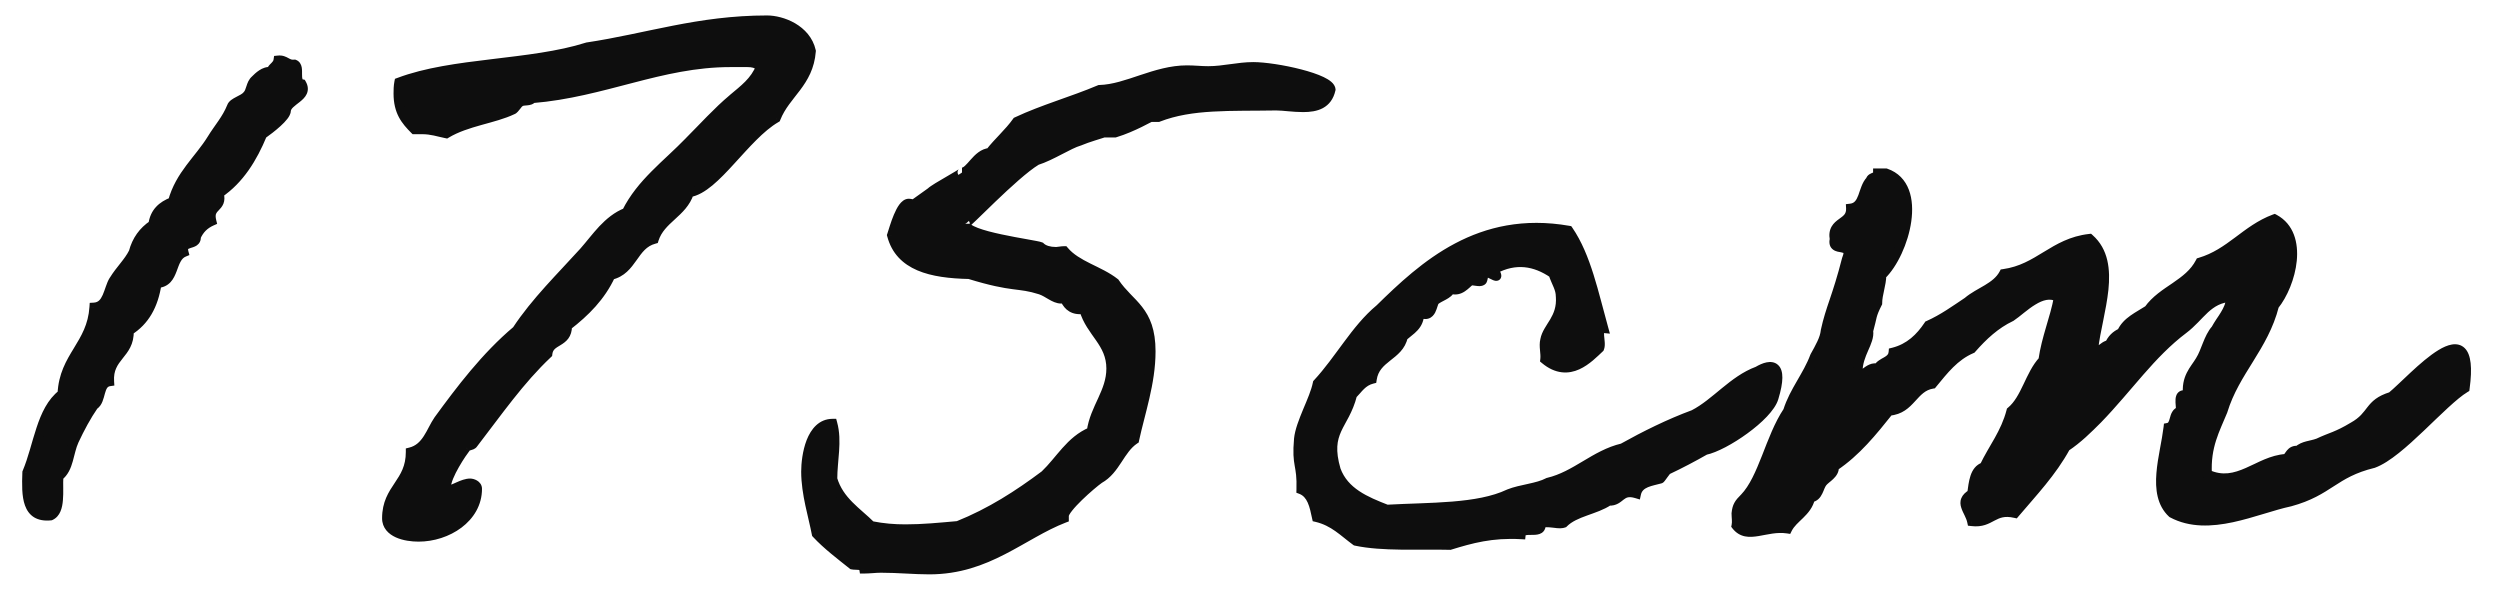 <svg width="55" height="13" viewBox="0 0 55 13" fill="none" xmlns="http://www.w3.org/2000/svg">
<path d="M6.478 1.412C6.316 1.43 6.28 1.304 6.118 1.322C6.1 1.448 5.992 1.466 5.956 1.574C5.812 1.556 5.686 1.682 5.614 1.754C5.506 1.844 5.524 2.006 5.434 2.096C5.344 2.204 5.128 2.24 5.092 2.348C4.984 2.618 4.804 2.816 4.66 3.05C4.372 3.518 3.958 3.842 3.796 4.436C3.562 4.526 3.4 4.67 3.364 4.94C3.148 5.084 3.004 5.282 2.932 5.552C2.824 5.768 2.644 5.93 2.5 6.164C2.374 6.362 2.374 6.74 2.068 6.758C2.014 7.586 1.402 7.838 1.366 8.666C0.898 9.026 0.844 9.8 0.592 10.394C0.574 10.916 0.574 11.402 1.114 11.348C1.348 11.24 1.276 10.808 1.294 10.484C1.528 10.304 1.51 9.962 1.636 9.692C1.762 9.422 1.906 9.152 2.068 8.918C2.248 8.81 2.158 8.432 2.41 8.396C2.374 7.838 2.86 7.802 2.842 7.28C3.184 7.064 3.382 6.722 3.454 6.236C3.868 6.218 3.742 5.678 4.048 5.552C3.976 5.282 4.336 5.426 4.318 5.21C4.39 5.048 4.498 4.94 4.66 4.868C4.57 4.508 4.912 4.598 4.822 4.256C5.272 3.95 5.56 3.482 5.776 2.96C5.956 2.834 6.298 2.564 6.298 2.438C6.316 2.204 6.802 2.132 6.64 1.844C6.46 1.808 6.622 1.466 6.478 1.412ZM16.876 0.44C15.364 0.44 14.23 0.836 12.916 1.034C11.674 1.43 9.964 1.358 8.776 1.808C8.758 1.898 8.758 1.988 8.758 2.06C8.758 2.456 8.92 2.654 9.118 2.852H9.28C9.496 2.852 9.64 2.906 9.82 2.942C10.27 2.672 10.864 2.618 11.278 2.42C11.332 2.402 11.386 2.276 11.458 2.24C11.548 2.204 11.656 2.24 11.71 2.168C13.276 2.042 14.536 1.376 16.066 1.376H16.444C16.552 1.376 16.642 1.394 16.732 1.466C16.606 1.79 16.354 1.97 16.12 2.168C15.778 2.456 15.472 2.798 15.166 3.104C14.662 3.626 14.104 4.022 13.78 4.67C13.366 4.832 13.114 5.228 12.844 5.534C12.34 6.092 11.782 6.632 11.368 7.262C10.684 7.838 10.126 8.576 9.64 9.242C9.478 9.476 9.388 9.854 9.028 9.944C9.028 10.628 8.506 10.736 8.506 11.402C8.506 11.726 8.92 11.816 9.208 11.816C9.838 11.816 10.504 11.402 10.504 10.754C10.504 10.664 10.396 10.628 10.342 10.628C10.18 10.628 9.982 10.772 9.892 10.772C9.856 10.772 9.838 10.754 9.82 10.718C9.82 10.466 10.18 9.944 10.252 9.854C10.27 9.8 10.378 9.818 10.414 9.764C10.954 9.062 11.44 8.36 12.052 7.784C12.088 7.46 12.484 7.568 12.484 7.172C12.88 6.866 13.222 6.524 13.438 6.056C13.924 5.948 13.924 5.39 14.392 5.264C14.536 4.814 15.022 4.688 15.166 4.238C15.742 4.148 16.39 2.996 17.074 2.6C17.29 2.06 17.794 1.826 17.848 1.124C17.74 0.638 17.2 0.44 16.876 0.44ZM27.572 1.466C27.23 1.466 26.924 1.556 26.582 1.556C26.42 1.556 26.276 1.538 26.114 1.538C25.412 1.538 24.8 1.952 24.188 1.97C23.594 2.222 22.946 2.402 22.37 2.672C22.19 2.924 21.956 3.122 21.776 3.356C21.488 3.374 21.344 3.788 21.164 3.788C21.218 3.788 20.57 4.13 20.48 4.22L20.102 4.49C20.084 4.49 20.03 4.472 19.994 4.472C19.814 4.472 19.67 5.012 19.616 5.174C19.796 5.858 20.48 6.02 21.326 6.038C22.316 6.344 22.388 6.218 22.892 6.38C23.054 6.434 23.198 6.578 23.342 6.578C23.36 6.578 23.396 6.578 23.414 6.56C23.468 6.686 23.558 6.812 23.756 6.812H23.846C23.99 7.316 24.44 7.532 24.44 8.108C24.44 8.63 24.08 8.972 24.008 9.494C23.54 9.692 23.324 10.124 22.982 10.448C22.406 10.88 21.794 11.276 21.074 11.564C20.66 11.6 20.3 11.636 19.922 11.636C19.67 11.636 19.436 11.618 19.166 11.564C18.86 11.258 18.464 11.024 18.32 10.538C18.32 10.124 18.428 9.71 18.32 9.314C17.834 9.314 17.726 10.034 17.726 10.376C17.726 10.862 17.888 11.366 17.96 11.744C18.194 11.996 18.482 12.212 18.752 12.428C18.842 12.446 18.986 12.41 19.004 12.518C19.13 12.518 19.256 12.5 19.382 12.5C19.76 12.5 20.12 12.536 20.444 12.536C21.74 12.536 22.478 11.762 23.414 11.402V11.348C23.414 11.186 24.008 10.664 24.188 10.538C24.548 10.34 24.638 9.89 24.962 9.674C25.088 9.08 25.322 8.432 25.322 7.73C25.322 6.812 24.854 6.704 24.53 6.218C24.188 5.948 23.684 5.84 23.414 5.516C23.342 5.516 23.288 5.534 23.234 5.534C23.09 5.534 22.964 5.498 22.892 5.426C22.766 5.372 21.236 5.192 21.236 4.922C21.236 4.976 22.298 3.842 22.802 3.536C23.144 3.428 23.504 3.176 23.756 3.104C23.918 3.032 24.242 2.942 24.278 2.924H24.53C24.944 2.798 25.286 2.582 25.322 2.582H25.484C26.222 2.294 27.068 2.348 28.076 2.33C28.238 2.33 28.454 2.366 28.67 2.366C28.958 2.366 29.21 2.294 29.282 1.97C29.264 1.718 28.058 1.466 27.572 1.466ZM38.666 8.162C38.126 8.36 37.748 8.864 37.262 9.116C36.722 9.314 36.182 9.584 35.696 9.854C35.084 9.998 34.67 10.466 34.058 10.61C33.824 10.736 33.464 10.754 33.194 10.862C32.51 11.186 31.466 11.15 30.512 11.204C30.044 11.024 29.576 10.826 29.396 10.34C29.144 9.476 29.576 9.386 29.756 8.684C29.882 8.558 29.972 8.396 30.188 8.342C30.26 7.856 30.782 7.838 30.872 7.406C31.034 7.262 31.232 7.172 31.232 6.884C31.52 7.028 31.502 6.686 31.574 6.614C31.682 6.524 31.862 6.488 31.916 6.362C32.132 6.434 32.24 6.254 32.348 6.182C32.42 6.164 32.546 6.218 32.6 6.182C32.654 6.164 32.6 5.93 32.78 6.02C32.96 6.11 32.96 6.11 32.87 5.93C33.338 5.678 33.77 5.75 34.166 6.02C34.238 6.236 34.328 6.344 34.328 6.524C34.364 7.01 34.04 7.19 33.986 7.478C33.95 7.622 34.004 7.766 33.986 7.91C34.526 8.36 34.958 7.874 35.192 7.658C35.246 7.532 35.102 7.208 35.282 7.226C35.066 6.452 34.904 5.642 34.508 5.066C32.546 4.724 31.322 5.84 30.35 6.794C29.81 7.244 29.468 7.91 28.982 8.432C28.91 8.792 28.604 9.296 28.568 9.656C28.514 10.268 28.64 10.196 28.622 10.772C28.856 10.862 28.91 11.132 28.964 11.384C29.342 11.474 29.558 11.708 29.828 11.906C30.422 12.032 31.178 11.978 31.898 11.996C32.366 11.852 32.816 11.726 33.464 11.762C33.482 11.582 33.842 11.744 33.896 11.6C33.896 11.402 34.256 11.564 34.4 11.51C34.652 11.258 35.102 11.222 35.39 11.024C35.66 11.042 35.642 10.754 36.002 10.862C36.056 10.61 36.344 10.592 36.524 10.538C36.542 10.538 36.65 10.358 36.686 10.34C36.956 10.214 37.262 10.052 37.514 9.908C37.946 9.818 38.9 9.17 39.026 8.756C39.26 7.982 38.972 7.982 38.666 8.162ZM54.232 8.54C54.484 6.686 53.098 8.324 52.612 8.72C52.09 8.882 52.216 9.134 51.766 9.386C51.406 9.602 51.298 9.602 50.992 9.746C50.848 9.8 50.668 9.8 50.56 9.908C50.38 9.89 50.38 10.034 50.29 10.088C49.678 10.124 49.228 10.736 48.562 10.43C48.526 9.818 48.742 9.44 48.904 9.044C49.174 8.162 49.804 7.64 50.038 6.722C50.416 6.254 50.704 5.174 50.038 4.814C49.408 5.048 49.066 5.57 48.4 5.768C48.148 6.254 47.572 6.38 47.266 6.812C47.05 6.956 46.78 7.064 46.672 7.316C46.546 7.37 46.456 7.46 46.402 7.586C46.294 7.568 46.078 7.874 46.06 7.676C46.15 6.866 46.6 5.804 45.97 5.246C45.178 5.336 44.854 5.912 44.08 6.02C43.918 6.326 43.54 6.416 43.288 6.632C43.018 6.812 42.748 7.01 42.424 7.154C42.244 7.424 42.01 7.658 41.65 7.748C41.632 7.964 41.38 7.946 41.308 8.108C41.11 8.018 40.93 8.396 40.876 8.18C40.876 7.784 41.146 7.532 41.11 7.28C41.2 6.956 41.164 6.956 41.308 6.668C41.308 6.47 41.398 6.254 41.398 6.056C41.902 5.57 42.334 4.094 41.488 3.806H41.308C41.308 3.914 41.164 3.878 41.146 3.968C40.966 4.148 41.02 4.544 40.714 4.58C40.732 4.94 40.282 4.85 40.354 5.264C40.282 5.588 40.786 5.3 40.624 5.696C40.408 6.542 40.264 6.776 40.156 7.28C40.138 7.46 40.03 7.64 39.922 7.838C39.76 8.27 39.472 8.594 39.328 9.044C38.932 9.638 38.788 10.52 38.374 10.952C38.248 11.078 38.212 11.132 38.194 11.294C38.194 11.384 38.212 11.474 38.194 11.564C38.446 11.888 38.842 11.564 39.328 11.636C39.454 11.384 39.76 11.276 39.832 10.952C40.012 10.934 40.012 10.718 40.102 10.61C40.174 10.52 40.372 10.43 40.354 10.268C40.84 9.944 41.2 9.494 41.56 9.044C42.046 9.008 42.082 8.522 42.514 8.45C42.766 8.144 43 7.838 43.378 7.676C43.63 7.388 43.9 7.136 44.242 6.974C44.512 6.794 44.908 6.344 45.286 6.542C45.196 7.028 45.016 7.424 44.944 7.928C44.656 8.234 44.566 8.774 44.242 9.044C44.116 9.53 43.846 9.854 43.648 10.268C43.432 10.34 43.414 10.61 43.378 10.862C43.072 11.042 43.324 11.222 43.378 11.474C43.81 11.528 43.846 11.186 44.332 11.294C44.728 10.826 45.142 10.394 45.448 9.836C45.718 9.656 45.934 9.44 46.15 9.224C46.816 8.54 47.32 7.784 48.04 7.244C48.4 6.974 48.58 6.56 49.084 6.542C49.048 6.848 48.868 7.01 48.742 7.244C48.58 7.424 48.526 7.73 48.4 7.928C48.274 8.144 48.076 8.306 48.13 8.702C47.878 8.612 47.986 8.9 47.968 9.044C47.788 9.08 47.878 9.368 47.698 9.404C47.626 10.016 47.32 10.862 47.788 11.294C48.598 11.726 49.624 11.204 50.38 11.042C51.244 10.808 51.334 10.412 52.216 10.196C52.81 9.98 53.728 8.846 54.232 8.54Z" fill="#0E0E0E"/>
<path d="M6.478 1.412L6.513 1.318L6.491 1.31L6.467 1.313L6.478 1.412ZM6.118 1.322L6.107 1.223L6.03 1.231L6.019 1.308L6.118 1.322ZM5.956 1.574L5.943 1.673L6.025 1.683L6.051 1.606L5.956 1.574ZM5.614 1.754L5.678 1.831L5.685 1.825L5.614 1.754ZM5.434 2.096L5.363 2.025L5.357 2.032L5.434 2.096ZM5.092 2.348L5.185 2.385L5.187 2.38L5.092 2.348ZM4.66 3.05L4.575 2.998L4.575 2.998L4.66 3.05ZM3.796 4.436L3.832 4.529L3.879 4.511L3.892 4.462L3.796 4.436ZM3.364 4.94L3.419 5.023L3.457 4.998L3.463 4.953L3.364 4.94ZM2.932 5.552L3.021 5.597L3.026 5.588L3.028 5.578L2.932 5.552ZM2.5 6.164L2.584 6.218L2.585 6.217L2.5 6.164ZM2.068 6.758L2.062 6.658L1.974 6.663L1.968 6.752L2.068 6.758ZM1.366 8.666L1.427 8.745L1.464 8.717L1.466 8.67L1.366 8.666ZM0.592 10.394L0.5 10.355L0.493 10.372L0.492 10.391L0.592 10.394ZM1.114 11.348L1.124 11.448L1.14 11.446L1.156 11.439L1.114 11.348ZM1.294 10.484L1.233 10.405L1.196 10.433L1.194 10.479L1.294 10.484ZM2.068 8.918L2.016 8.832L1.998 8.843L1.986 8.861L2.068 8.918ZM2.41 8.396L2.424 8.495L2.516 8.482L2.51 8.39L2.41 8.396ZM2.842 7.28L2.788 7.196L2.74 7.226L2.742 7.284L2.842 7.28ZM3.454 6.236L3.449 6.136L3.367 6.14L3.355 6.221L3.454 6.236ZM4.048 5.552L4.086 5.645L4.167 5.611L4.144 5.526L4.048 5.552ZM4.318 5.21L4.226 5.169L4.216 5.193L4.218 5.218L4.318 5.21ZM4.66 4.868L4.7 4.959L4.777 4.925L4.757 4.844L4.66 4.868ZM4.822 4.256L4.766 4.173L4.707 4.213L4.725 4.282L4.822 4.256ZM5.776 2.96L5.718 2.878L5.695 2.895L5.683 2.922L5.776 2.96ZM6.298 2.438L6.198 2.43V2.438H6.298ZM6.64 1.844L6.727 1.795L6.704 1.755L6.659 1.746L6.64 1.844ZM6.467 1.313C6.419 1.318 6.393 1.305 6.346 1.279C6.294 1.251 6.221 1.21 6.107 1.223L6.129 1.421C6.177 1.416 6.203 1.429 6.25 1.455C6.302 1.483 6.375 1.524 6.489 1.511L6.467 1.313ZM6.019 1.308C6.014 1.338 6.002 1.355 5.973 1.384C5.945 1.412 5.888 1.461 5.861 1.542L6.051 1.606C6.06 1.579 6.075 1.565 6.114 1.526C6.152 1.487 6.203 1.432 6.217 1.336L6.019 1.308ZM5.968 1.475C5.863 1.462 5.771 1.502 5.703 1.547C5.635 1.591 5.578 1.648 5.543 1.683L5.685 1.825C5.721 1.788 5.764 1.746 5.813 1.714C5.861 1.682 5.905 1.668 5.943 1.673L5.968 1.475ZM5.55 1.677C5.471 1.743 5.442 1.833 5.422 1.895C5.399 1.966 5.387 2.001 5.363 2.025L5.505 2.167C5.57 2.101 5.595 2.01 5.612 1.956C5.633 1.891 5.649 1.855 5.678 1.831L5.55 1.677ZM5.357 2.032C5.345 2.047 5.325 2.063 5.296 2.08C5.266 2.098 5.234 2.114 5.197 2.133C5.162 2.151 5.122 2.173 5.087 2.199C5.053 2.225 5.015 2.262 4.997 2.316L5.187 2.38C5.187 2.38 5.187 2.38 5.187 2.379C5.187 2.379 5.187 2.379 5.187 2.379C5.188 2.378 5.189 2.376 5.19 2.374C5.194 2.37 5.199 2.365 5.208 2.358C5.227 2.344 5.253 2.329 5.288 2.311C5.321 2.294 5.362 2.274 5.399 2.251C5.437 2.229 5.478 2.199 5.511 2.16L5.357 2.032ZM4.999 2.311C4.949 2.436 4.882 2.546 4.807 2.656C4.734 2.764 4.648 2.878 4.575 2.998L4.745 3.103C4.816 2.988 4.892 2.887 4.972 2.769C5.05 2.654 5.127 2.53 5.185 2.385L4.999 2.311ZM4.575 2.998C4.434 3.227 4.267 3.413 4.1 3.636C3.937 3.854 3.785 4.095 3.699 4.41L3.892 4.462C3.969 4.183 4.104 3.965 4.261 3.756C4.414 3.551 4.598 3.341 4.745 3.103L4.575 2.998ZM3.76 4.343C3.634 4.391 3.52 4.457 3.432 4.553C3.343 4.65 3.285 4.773 3.265 4.927L3.463 4.953C3.478 4.837 3.52 4.753 3.579 4.688C3.64 4.622 3.724 4.571 3.832 4.529L3.76 4.343ZM3.308 4.857C3.072 5.015 2.913 5.233 2.835 5.526L3.028 5.578C3.094 5.331 3.224 5.154 3.419 5.023L3.308 4.857ZM2.842 5.507C2.793 5.605 2.727 5.693 2.651 5.789C2.576 5.884 2.49 5.989 2.415 6.112L2.585 6.217C2.653 6.106 2.73 6.012 2.808 5.913C2.884 5.817 2.962 5.715 3.021 5.597L2.842 5.507ZM2.415 6.11C2.377 6.17 2.35 6.241 2.328 6.305C2.304 6.372 2.285 6.432 2.26 6.488C2.235 6.543 2.21 6.584 2.179 6.612C2.151 6.637 2.116 6.655 2.062 6.658L2.074 6.858C2.173 6.852 2.252 6.816 2.314 6.759C2.374 6.705 2.413 6.636 2.443 6.569C2.472 6.504 2.495 6.431 2.516 6.371C2.539 6.308 2.559 6.257 2.584 6.218L2.415 6.11ZM1.968 6.752C1.943 7.139 1.789 7.39 1.625 7.66C1.46 7.931 1.285 8.22 1.266 8.662L1.466 8.67C1.483 8.284 1.632 8.033 1.795 7.764C1.96 7.494 2.139 7.205 2.168 6.765L1.968 6.752ZM1.305 8.587C1.046 8.786 0.907 9.095 0.803 9.411C0.75 9.569 0.704 9.737 0.657 9.896C0.61 10.057 0.56 10.212 0.5 10.355L0.684 10.433C0.749 10.279 0.801 10.115 0.849 9.952C0.898 9.788 0.942 9.628 0.993 9.474C1.095 9.164 1.218 8.906 1.427 8.745L1.305 8.587ZM0.492 10.391C0.483 10.646 0.476 10.919 0.55 11.121C0.588 11.226 0.65 11.319 0.75 11.381C0.85 11.441 0.974 11.463 1.124 11.448L1.104 11.249C0.983 11.261 0.906 11.241 0.854 11.21C0.803 11.179 0.765 11.128 0.738 11.053C0.68 10.895 0.683 10.664 0.692 10.398L0.492 10.391ZM1.156 11.439C1.328 11.359 1.371 11.167 1.384 11.005C1.392 10.919 1.392 10.827 1.391 10.74C1.39 10.651 1.389 10.567 1.394 10.49L1.194 10.479C1.189 10.563 1.19 10.655 1.191 10.741C1.192 10.829 1.191 10.913 1.185 10.989C1.172 11.151 1.133 11.229 1.072 11.257L1.156 11.439ZM1.355 10.563C1.498 10.453 1.56 10.296 1.601 10.149C1.646 9.994 1.668 9.86 1.726 9.734L1.545 9.65C1.478 9.794 1.446 9.967 1.409 10.094C1.37 10.232 1.323 10.335 1.233 10.405L1.355 10.563ZM1.726 9.734C1.851 9.467 1.992 9.203 2.15 8.975L1.986 8.861C1.819 9.101 1.673 9.377 1.545 9.65L1.726 9.734ZM2.119 9.004C2.191 8.961 2.23 8.894 2.254 8.834C2.278 8.776 2.294 8.707 2.308 8.657C2.324 8.601 2.338 8.562 2.357 8.535C2.372 8.514 2.391 8.5 2.424 8.495L2.396 8.297C2.303 8.31 2.238 8.357 2.194 8.42C2.153 8.477 2.131 8.546 2.116 8.603C2.098 8.666 2.087 8.714 2.069 8.758C2.052 8.8 2.035 8.821 2.016 8.832L2.119 9.004ZM2.51 8.39C2.502 8.266 2.522 8.175 2.556 8.101C2.59 8.023 2.64 7.959 2.697 7.887C2.812 7.743 2.952 7.578 2.942 7.277L2.742 7.284C2.749 7.505 2.656 7.618 2.541 7.762C2.484 7.834 2.419 7.916 2.373 8.019C2.326 8.124 2.3 8.247 2.31 8.403L2.51 8.39ZM2.895 7.365C3.268 7.13 3.478 6.758 3.553 6.251L3.355 6.221C3.286 6.686 3.1 6.999 2.788 7.196L2.895 7.365ZM3.458 6.336C3.587 6.33 3.682 6.282 3.752 6.207C3.817 6.137 3.855 6.048 3.885 5.97C3.917 5.887 3.938 5.818 3.972 5.758C4.003 5.701 4.038 5.664 4.086 5.645L4.01 5.46C3.905 5.503 3.841 5.581 3.796 5.661C3.754 5.738 3.724 5.829 3.698 5.899C3.669 5.975 3.642 6.032 3.605 6.071C3.572 6.107 3.528 6.133 3.449 6.136L3.458 6.336ZM4.144 5.526C4.131 5.476 4.144 5.473 4.139 5.479C4.139 5.479 4.141 5.477 4.151 5.472C4.161 5.467 4.174 5.462 4.193 5.456C4.222 5.447 4.284 5.431 4.33 5.399C4.357 5.38 4.382 5.354 4.399 5.318C4.416 5.282 4.421 5.242 4.417 5.202L4.218 5.218C4.219 5.232 4.217 5.235 4.218 5.234C4.218 5.232 4.219 5.232 4.216 5.235C4.202 5.245 4.182 5.25 4.133 5.265C4.096 5.277 4.03 5.298 3.986 5.351C3.933 5.413 3.929 5.493 3.951 5.578L4.144 5.526ZM4.409 5.251C4.471 5.111 4.561 5.021 4.7 4.959L4.619 4.777C4.435 4.859 4.308 4.985 4.226 5.169L4.409 5.251ZM4.757 4.844C4.738 4.768 4.744 4.728 4.753 4.704C4.763 4.678 4.78 4.658 4.813 4.625C4.842 4.595 4.888 4.549 4.915 4.482C4.943 4.412 4.945 4.331 4.919 4.231L4.725 4.282C4.744 4.353 4.737 4.388 4.729 4.408C4.719 4.432 4.703 4.451 4.669 4.486C4.638 4.518 4.592 4.564 4.566 4.633C4.539 4.705 4.537 4.789 4.563 4.892L4.757 4.844ZM4.878 4.339C5.351 4.017 5.649 3.528 5.868 2.998L5.683 2.922C5.471 3.436 5.192 3.883 4.766 4.173L4.878 4.339ZM5.833 3.042C5.925 2.977 6.06 2.876 6.172 2.773C6.228 2.722 6.281 2.668 6.321 2.616C6.341 2.591 6.359 2.563 6.372 2.536C6.386 2.509 6.398 2.475 6.398 2.438H6.198C6.198 2.433 6.199 2.435 6.193 2.447C6.187 2.459 6.177 2.475 6.163 2.494C6.133 2.532 6.089 2.578 6.037 2.625C5.933 2.72 5.806 2.817 5.718 2.878L5.833 3.042ZM6.398 2.446C6.399 2.423 6.412 2.396 6.451 2.359C6.493 2.319 6.539 2.287 6.599 2.239C6.651 2.197 6.715 2.141 6.748 2.067C6.786 1.983 6.781 1.891 6.727 1.795L6.553 1.893C6.58 1.941 6.574 1.966 6.566 1.984C6.554 2.012 6.525 2.042 6.474 2.083C6.43 2.119 6.362 2.167 6.312 2.215C6.26 2.266 6.205 2.336 6.198 2.43L6.398 2.446ZM6.659 1.746C6.654 1.745 6.655 1.744 6.657 1.746C6.659 1.747 6.657 1.746 6.654 1.738C6.647 1.718 6.645 1.686 6.645 1.635C6.645 1.592 6.647 1.53 6.637 1.478C6.626 1.423 6.596 1.35 6.513 1.318L6.443 1.506C6.431 1.501 6.435 1.491 6.44 1.517C6.446 1.545 6.445 1.581 6.445 1.635C6.445 1.681 6.446 1.745 6.464 1.8C6.473 1.83 6.489 1.862 6.517 1.889C6.545 1.916 6.58 1.934 6.62 1.942L6.659 1.746ZM12.916 1.034L12.901 0.935L12.893 0.936L12.886 0.939L12.916 1.034ZM8.776 1.808L8.741 1.715L8.689 1.734L8.678 1.788L8.776 1.808ZM9.118 2.852L9.047 2.923L9.077 2.952H9.118V2.852ZM9.82 2.942L9.8 3.04L9.838 3.048L9.871 3.028L9.82 2.942ZM11.278 2.42L11.246 2.324L11.235 2.33L11.278 2.42ZM11.458 2.24L11.421 2.147L11.413 2.151L11.458 2.24ZM11.71 2.168L11.702 2.068L11.657 2.072L11.63 2.108L11.71 2.168ZM16.732 1.466L16.825 1.502L16.852 1.434L16.794 1.388L16.732 1.466ZM16.12 2.168L16.184 2.245L16.185 2.244L16.12 2.168ZM15.166 3.104L15.095 3.033L15.094 3.035L15.166 3.104ZM13.78 4.67L13.816 4.763L13.852 4.749L13.87 4.715L13.78 4.67ZM12.844 5.534L12.918 5.601L12.919 5.6L12.844 5.534ZM11.368 7.262L11.432 7.339L11.444 7.329L11.452 7.317L11.368 7.262ZM9.64 9.242L9.559 9.183L9.558 9.185L9.64 9.242ZM9.028 9.944L9.004 9.847L8.928 9.866V9.944H9.028ZM9.82 10.718H9.72V10.742L9.731 10.763L9.82 10.718ZM10.252 9.854L10.33 9.917L10.341 9.903L10.347 9.886L10.252 9.854ZM10.414 9.764L10.335 9.703L10.331 9.709L10.414 9.764ZM12.052 7.784L12.121 7.857L12.147 7.832L12.151 7.795L12.052 7.784ZM12.484 7.172L12.423 7.093L12.384 7.123V7.172H12.484ZM13.438 6.056L13.416 5.958L13.368 5.969L13.347 6.014L13.438 6.056ZM14.392 5.264L14.418 5.361L14.471 5.346L14.487 5.295L14.392 5.264ZM15.166 4.238L15.151 4.139L15.09 4.149L15.071 4.208L15.166 4.238ZM17.074 2.6L17.124 2.687L17.154 2.669L17.167 2.637L17.074 2.6ZM17.848 1.124L17.948 1.132L17.949 1.117L17.946 1.102L17.848 1.124ZM16.876 0.34C16.111 0.34 15.443 0.44 14.803 0.565C14.16 0.69 13.556 0.837 12.901 0.935L12.931 1.133C13.59 1.034 14.21 0.884 14.841 0.761C15.475 0.638 16.129 0.54 16.876 0.54V0.34ZM12.886 0.939C12.276 1.133 11.549 1.213 10.814 1.302C10.085 1.389 9.348 1.485 8.741 1.715L8.811 1.902C9.392 1.682 10.104 1.588 10.838 1.5C11.565 1.413 12.314 1.331 12.946 1.129L12.886 0.939ZM8.678 1.788C8.658 1.89 8.658 1.989 8.658 2.06H8.858C8.858 1.987 8.858 1.907 8.874 1.828L8.678 1.788ZM8.658 2.06C8.658 2.273 8.702 2.438 8.775 2.577C8.848 2.715 8.947 2.822 9.047 2.923L9.189 2.781C9.091 2.684 9.01 2.594 8.952 2.484C8.895 2.376 8.858 2.243 8.858 2.06H8.658ZM9.118 2.952H9.28V2.752H9.118V2.952ZM9.28 2.952C9.483 2.952 9.605 3.001 9.8 3.04L9.84 2.844C9.675 2.811 9.509 2.752 9.28 2.752V2.952ZM9.871 3.028C10.084 2.9 10.333 2.822 10.59 2.75C10.841 2.68 11.104 2.614 11.321 2.51L11.235 2.33C11.038 2.424 10.797 2.484 10.536 2.558C10.279 2.63 10.006 2.714 9.769 2.856L9.871 3.028ZM11.31 2.515C11.348 2.502 11.376 2.475 11.392 2.457C11.41 2.438 11.427 2.415 11.441 2.398C11.456 2.378 11.468 2.362 11.48 2.349C11.493 2.336 11.5 2.331 11.503 2.33L11.413 2.151C11.38 2.167 11.354 2.192 11.334 2.213C11.314 2.234 11.296 2.257 11.282 2.276C11.266 2.297 11.255 2.311 11.245 2.322C11.234 2.334 11.235 2.329 11.246 2.325L11.31 2.515ZM11.495 2.333C11.523 2.322 11.549 2.323 11.607 2.317C11.655 2.312 11.736 2.301 11.79 2.228L11.63 2.108C11.63 2.109 11.629 2.11 11.625 2.111C11.618 2.114 11.608 2.116 11.588 2.118C11.556 2.121 11.483 2.122 11.421 2.147L11.495 2.333ZM11.718 2.268C12.512 2.204 13.227 2.003 13.927 1.822C14.628 1.639 15.315 1.476 16.066 1.476V1.276C15.287 1.276 14.579 1.446 13.876 1.628C13.172 1.811 12.475 2.006 11.702 2.068L11.718 2.268ZM16.066 1.476H16.444V1.276H16.066V1.476ZM16.444 1.476C16.538 1.476 16.603 1.491 16.67 1.544L16.794 1.388C16.681 1.297 16.566 1.276 16.444 1.276V1.476ZM16.639 1.43C16.524 1.725 16.298 1.887 16.055 2.092L16.185 2.244C16.41 2.054 16.688 1.856 16.825 1.502L16.639 1.43ZM16.056 2.092C15.709 2.383 15.396 2.733 15.095 3.033L15.237 3.175C15.548 2.863 15.847 2.529 16.184 2.245L16.056 2.092ZM15.094 3.035C14.97 3.163 14.842 3.284 14.714 3.405C14.586 3.525 14.457 3.645 14.335 3.769C14.088 4.018 13.859 4.288 13.691 4.625L13.87 4.715C14.025 4.404 14.237 4.152 14.477 3.91C14.597 3.789 14.722 3.672 14.851 3.551C14.979 3.43 15.11 3.306 15.238 3.174L15.094 3.035ZM13.744 4.577C13.517 4.666 13.339 4.817 13.185 4.979C13.109 5.061 13.037 5.146 12.969 5.229C12.9 5.313 12.835 5.393 12.769 5.468L12.919 5.6C12.988 5.522 13.056 5.438 13.123 5.356C13.191 5.274 13.259 5.193 13.331 5.117C13.474 4.964 13.629 4.837 13.816 4.763L13.744 4.577ZM12.77 5.467C12.272 6.018 11.704 6.569 11.284 7.207L11.452 7.317C11.86 6.696 12.408 6.166 12.918 5.601L12.77 5.467ZM11.304 7.186C10.609 7.77 10.045 8.517 9.559 9.183L9.721 9.301C10.207 8.635 10.759 7.906 11.432 7.339L11.304 7.186ZM9.558 9.185C9.513 9.249 9.475 9.322 9.438 9.391C9.401 9.462 9.365 9.53 9.324 9.593C9.244 9.717 9.149 9.811 9.004 9.847L9.052 10.041C9.267 9.988 9.397 9.847 9.492 9.702C9.539 9.63 9.579 9.553 9.615 9.485C9.652 9.414 9.686 9.352 9.722 9.299L9.558 9.185ZM8.928 9.944C8.928 10.255 8.813 10.431 8.684 10.624C8.552 10.822 8.406 11.037 8.406 11.402H8.606C8.606 11.101 8.721 10.93 8.85 10.735C8.982 10.537 9.128 10.318 9.128 9.944H8.928ZM8.406 11.402C8.406 11.618 8.549 11.75 8.708 11.822C8.865 11.893 9.056 11.916 9.208 11.916V11.716C9.072 11.716 8.912 11.694 8.79 11.639C8.671 11.585 8.606 11.51 8.606 11.402H8.406ZM9.208 11.916C9.543 11.916 9.889 11.806 10.152 11.608C10.417 11.409 10.604 11.116 10.604 10.754H10.404C10.404 11.04 10.258 11.278 10.032 11.448C9.805 11.619 9.503 11.716 9.208 11.716V11.916ZM10.604 10.754C10.604 10.662 10.547 10.603 10.495 10.572C10.445 10.542 10.386 10.528 10.342 10.528V10.728C10.345 10.728 10.354 10.729 10.364 10.732C10.374 10.735 10.384 10.739 10.392 10.743C10.4 10.748 10.403 10.752 10.404 10.753C10.404 10.753 10.404 10.753 10.404 10.754H10.604ZM10.342 10.528C10.237 10.528 10.128 10.574 10.049 10.609C10.006 10.628 9.972 10.644 9.94 10.657C9.925 10.663 9.913 10.667 9.904 10.669C9.894 10.672 9.891 10.672 9.892 10.672V10.872C9.936 10.872 9.981 10.856 10.015 10.842C10.051 10.828 10.093 10.808 10.131 10.791C10.214 10.755 10.285 10.728 10.342 10.728V10.528ZM9.892 10.672C9.891 10.672 9.894 10.672 9.899 10.674C9.904 10.675 9.908 10.678 9.912 10.681C9.915 10.683 9.916 10.685 9.915 10.684C9.915 10.683 9.913 10.68 9.909 10.673L9.731 10.763C9.742 10.785 9.758 10.814 9.787 10.837C9.819 10.862 9.855 10.872 9.892 10.872V10.672ZM9.92 10.718C9.92 10.675 9.936 10.61 9.97 10.527C10.003 10.447 10.048 10.359 10.096 10.275C10.193 10.105 10.298 9.957 10.33 9.917L10.174 9.792C10.134 9.841 10.023 9.999 9.922 10.176C9.871 10.264 9.822 10.36 9.785 10.452C9.749 10.541 9.72 10.635 9.72 10.718H9.92ZM10.347 9.886C10.34 9.906 10.325 9.914 10.325 9.914C10.325 9.914 10.326 9.914 10.327 9.913C10.328 9.913 10.33 9.912 10.332 9.911C10.338 9.91 10.344 9.908 10.352 9.906C10.367 9.902 10.392 9.895 10.416 9.885C10.441 9.874 10.474 9.855 10.497 9.82L10.331 9.709C10.336 9.7 10.342 9.699 10.336 9.702C10.329 9.705 10.32 9.707 10.3 9.712C10.286 9.716 10.259 9.723 10.234 9.736C10.208 9.749 10.173 9.775 10.157 9.822L10.347 9.886ZM10.493 9.825C11.038 9.117 11.516 8.426 12.121 7.857L11.983 7.711C11.364 8.294 10.87 9.007 10.335 9.703L10.493 9.825ZM12.151 7.795C12.163 7.689 12.222 7.659 12.334 7.591C12.386 7.559 12.452 7.516 12.502 7.449C12.554 7.379 12.584 7.289 12.584 7.172H12.384C12.384 7.253 12.364 7.299 12.341 7.33C12.316 7.363 12.28 7.389 12.229 7.42C12.134 7.478 11.977 7.555 11.953 7.773L12.151 7.795ZM12.545 7.251C12.947 6.94 13.303 6.587 13.529 6.098L13.347 6.014C13.141 6.462 12.813 6.792 12.423 7.093L12.545 7.251ZM13.46 6.154C13.744 6.09 13.885 5.892 14.004 5.725C14.126 5.552 14.224 5.413 14.418 5.361L14.366 5.168C14.092 5.241 13.956 5.445 13.84 5.609C13.72 5.779 13.618 5.914 13.416 5.958L13.46 6.154ZM14.487 5.295C14.55 5.099 14.687 4.971 14.847 4.825C15.002 4.683 15.18 4.523 15.261 4.269L15.071 4.208C15.008 4.404 14.871 4.531 14.712 4.677C14.556 4.819 14.378 4.98 14.297 5.234L14.487 5.295ZM15.181 4.337C15.353 4.31 15.518 4.207 15.675 4.077C15.833 3.945 15.994 3.776 16.153 3.601C16.479 3.246 16.799 2.875 17.124 2.687L17.024 2.514C16.665 2.721 16.319 3.124 16.006 3.466C15.846 3.641 15.694 3.801 15.547 3.923C15.399 4.046 15.268 4.121 15.151 4.139L15.181 4.337ZM17.167 2.637C17.268 2.383 17.434 2.207 17.602 1.983C17.767 1.762 17.919 1.51 17.948 1.132L17.748 1.116C17.723 1.441 17.596 1.656 17.442 1.863C17.29 2.066 17.096 2.277 16.981 2.563L17.167 2.637ZM17.946 1.102C17.884 0.825 17.699 0.634 17.493 0.513C17.289 0.394 17.055 0.34 16.876 0.34V0.54C17.021 0.54 17.219 0.585 17.393 0.686C17.565 0.787 17.704 0.937 17.75 1.146L17.946 1.102ZM24.188 1.97L24.185 1.87L24.166 1.871L24.149 1.878L24.188 1.97ZM22.37 2.672L22.327 2.582L22.303 2.593L22.288 2.614L22.37 2.672ZM21.776 3.356L21.782 3.456L21.827 3.453L21.855 3.417L21.776 3.356ZM20.48 4.22L20.538 4.301L20.545 4.297L20.55 4.291L20.48 4.22ZM20.102 4.49V4.59H20.134L20.16 4.571L20.102 4.49ZM19.616 5.174L19.521 5.142L19.511 5.171L19.519 5.2L19.616 5.174ZM21.326 6.038L21.355 5.943L21.342 5.938L21.328 5.938L21.326 6.038ZM22.892 6.38L22.923 6.285L22.922 6.285L22.892 6.38ZM23.414 6.56L23.506 6.521L23.447 6.385L23.343 6.489L23.414 6.56ZM23.846 6.812L23.942 6.785L23.921 6.712H23.846V6.812ZM24.008 9.494L24.047 9.586L24.099 9.564L24.107 9.508L24.008 9.494ZM22.982 10.448L23.042 10.529L23.05 10.521L22.982 10.448ZM21.074 11.564L21.082 11.664L21.097 11.662L21.111 11.657L21.074 11.564ZM19.166 11.564L19.095 11.635L19.116 11.656L19.146 11.662L19.166 11.564ZM18.32 10.538H18.22V10.553L18.224 10.566L18.32 10.538ZM18.32 9.314L18.416 9.288L18.396 9.214H18.32V9.314ZM17.96 11.744L17.861 11.763L17.867 11.791L17.886 11.812L17.96 11.744ZM18.752 12.428L18.689 12.506L18.708 12.521L18.732 12.526L18.752 12.428ZM19.004 12.518L18.905 12.534L18.919 12.618H19.004V12.518ZM23.414 11.402L23.45 11.495L23.514 11.471V11.402H23.414ZM24.188 10.538L24.139 10.45L24.13 10.456L24.188 10.538ZM24.962 9.674L25.017 9.757L25.051 9.735L25.059 9.695L24.962 9.674ZM24.53 6.218L24.613 6.163L24.604 6.149L24.592 6.14L24.53 6.218ZM23.414 5.516L23.491 5.452L23.46 5.416H23.414V5.516ZM22.892 5.426L22.962 5.355L22.949 5.342L22.931 5.334L22.892 5.426ZM22.802 3.536L22.772 3.441L22.76 3.444L22.75 3.451L22.802 3.536ZM23.756 3.104L23.783 3.201L23.796 3.195L23.756 3.104ZM24.278 2.924V2.824H24.254L24.233 2.835L24.278 2.924ZM24.53 2.924V3.024H24.545L24.559 3.02L24.53 2.924ZM25.484 2.582V2.682H25.503L25.52 2.675L25.484 2.582ZM28.076 2.33V2.23L28.074 2.23L28.076 2.33ZM29.282 1.97L29.379 1.992L29.383 1.978L29.381 1.963L29.282 1.97ZM27.572 1.366C27.393 1.366 27.224 1.39 27.063 1.412C26.9 1.435 26.745 1.456 26.582 1.456V1.656C26.761 1.656 26.929 1.633 27.09 1.61C27.253 1.588 27.409 1.566 27.572 1.566V1.366ZM26.582 1.456C26.504 1.456 26.43 1.452 26.354 1.447C26.277 1.443 26.198 1.438 26.114 1.438V1.638C26.191 1.638 26.265 1.642 26.342 1.647C26.418 1.651 26.497 1.656 26.582 1.656V1.456ZM26.114 1.438C25.744 1.438 25.402 1.547 25.085 1.652C24.763 1.76 24.473 1.862 24.185 1.87L24.191 2.07C24.515 2.061 24.836 1.946 25.149 1.842C25.467 1.736 25.781 1.638 26.114 1.638V1.438ZM24.149 1.878C23.855 2.003 23.548 2.109 23.238 2.22C22.93 2.33 22.62 2.444 22.327 2.582L22.412 2.763C22.695 2.63 22.997 2.519 23.306 2.409C23.613 2.299 23.926 2.19 24.227 2.062L24.149 1.878ZM22.288 2.614C22.203 2.734 22.103 2.842 22 2.952C21.898 3.061 21.79 3.173 21.696 3.295L21.855 3.417C21.941 3.305 22.041 3.201 22.146 3.089C22.249 2.979 22.357 2.862 22.451 2.73L22.288 2.614ZM21.77 3.256C21.579 3.268 21.446 3.41 21.355 3.512C21.304 3.569 21.266 3.615 21.228 3.649C21.189 3.684 21.17 3.688 21.164 3.688V3.888C21.247 3.888 21.314 3.84 21.362 3.797C21.41 3.754 21.46 3.694 21.504 3.645C21.601 3.536 21.684 3.462 21.782 3.456L21.77 3.256ZM21.164 3.888C21.159 3.888 21.148 3.888 21.135 3.883C21.121 3.879 21.095 3.867 21.079 3.837C21.062 3.806 21.066 3.777 21.071 3.762C21.075 3.748 21.082 3.738 21.084 3.734C21.093 3.722 21.101 3.717 21.094 3.723C21.085 3.729 21.067 3.741 21.04 3.758C20.987 3.79 20.909 3.835 20.826 3.884C20.742 3.932 20.654 3.984 20.58 4.029C20.543 4.052 20.509 4.074 20.481 4.093C20.454 4.111 20.427 4.131 20.409 4.149L20.55 4.291C20.555 4.287 20.568 4.276 20.594 4.258C20.618 4.242 20.649 4.222 20.685 4.2C20.756 4.156 20.843 4.105 20.926 4.057C21.009 4.009 21.089 3.962 21.145 3.928C21.172 3.911 21.197 3.896 21.213 3.883C21.218 3.879 21.235 3.867 21.247 3.85C21.251 3.845 21.258 3.834 21.263 3.818C21.267 3.802 21.272 3.772 21.255 3.741C21.238 3.711 21.211 3.698 21.197 3.693C21.182 3.689 21.17 3.688 21.164 3.688V3.888ZM20.422 4.139L20.044 4.409L20.16 4.571L20.538 4.301L20.422 4.139ZM20.102 4.39C20.109 4.39 20.112 4.391 20.102 4.389C20.095 4.388 20.088 4.386 20.076 4.383C20.057 4.379 20.024 4.372 19.994 4.372V4.572C19.999 4.572 20.011 4.574 20.033 4.579C20.041 4.581 20.053 4.583 20.062 4.585C20.069 4.587 20.085 4.59 20.102 4.59V4.39ZM19.994 4.372C19.898 4.372 19.829 4.442 19.786 4.499C19.739 4.562 19.699 4.643 19.665 4.724C19.598 4.883 19.546 5.068 19.521 5.142L19.711 5.206C19.74 5.118 19.786 4.952 19.85 4.801C19.881 4.726 19.914 4.662 19.946 4.619C19.983 4.57 19.999 4.572 19.994 4.572V4.372ZM19.519 5.2C19.618 5.576 19.858 5.809 20.182 5.948C20.499 6.084 20.897 6.129 21.324 6.138L21.328 5.938C20.908 5.929 20.541 5.884 20.26 5.764C19.985 5.646 19.793 5.456 19.712 5.149L19.519 5.2ZM21.296 6.134C21.797 6.288 22.067 6.334 22.278 6.362C22.486 6.39 22.62 6.398 22.861 6.475L22.922 6.285C22.66 6.201 22.506 6.191 22.304 6.164C22.105 6.138 21.845 6.094 21.355 5.943L21.296 6.134ZM22.86 6.475C22.929 6.498 22.992 6.539 23.073 6.586C23.146 6.628 23.24 6.678 23.342 6.678V6.478C23.3 6.478 23.249 6.456 23.173 6.413C23.106 6.374 23.017 6.316 22.923 6.285L22.86 6.475ZM23.342 6.678C23.35 6.678 23.371 6.678 23.394 6.674C23.415 6.671 23.453 6.662 23.484 6.631L23.343 6.489C23.35 6.482 23.357 6.479 23.36 6.478C23.362 6.477 23.363 6.477 23.361 6.477C23.36 6.477 23.357 6.478 23.354 6.478C23.35 6.478 23.346 6.478 23.342 6.478V6.678ZM23.322 6.599C23.351 6.669 23.395 6.747 23.465 6.809C23.538 6.872 23.633 6.912 23.756 6.912V6.712C23.68 6.712 23.632 6.689 23.596 6.658C23.559 6.625 23.53 6.577 23.506 6.521L23.322 6.599ZM23.756 6.912H23.846V6.712H23.756V6.912ZM23.75 6.84C23.827 7.112 23.99 7.309 24.114 7.49C24.241 7.673 24.34 7.851 24.34 8.108H24.54C24.54 7.79 24.413 7.571 24.279 7.376C24.143 7.179 24.008 7.016 23.942 6.785L23.75 6.84ZM24.34 8.108C24.34 8.346 24.258 8.544 24.16 8.759C24.063 8.971 23.947 9.202 23.909 9.48L24.107 9.508C24.14 9.265 24.241 9.063 24.342 8.843C24.441 8.626 24.54 8.393 24.54 8.108H24.34ZM23.969 9.402C23.715 9.509 23.532 9.679 23.373 9.857C23.209 10.041 23.081 10.216 22.913 10.376L23.05 10.521C23.225 10.356 23.376 10.153 23.522 9.991C23.673 9.822 23.832 9.677 24.047 9.586L23.969 9.402ZM22.922 10.368C22.349 10.797 21.745 11.188 21.037 11.471L21.111 11.657C21.842 11.364 22.462 10.963 23.042 10.528L22.922 10.368ZM21.065 11.464C20.649 11.501 20.294 11.536 19.922 11.536V11.736C20.305 11.736 20.67 11.7 21.082 11.664L21.065 11.464ZM19.922 11.536C19.675 11.536 19.448 11.518 19.185 11.466L19.146 11.662C19.424 11.718 19.664 11.736 19.922 11.736V11.536ZM19.236 11.493C19.157 11.414 19.073 11.34 18.991 11.268C18.908 11.195 18.828 11.124 18.753 11.048C18.605 10.898 18.481 10.731 18.416 10.51L18.224 10.566C18.302 10.831 18.449 11.024 18.611 11.189C18.691 11.27 18.776 11.346 18.859 11.418C18.942 11.491 19.021 11.561 19.095 11.635L19.236 11.493ZM18.42 10.538C18.42 10.335 18.446 10.14 18.46 9.926C18.474 9.718 18.475 9.502 18.416 9.288L18.223 9.34C18.273 9.522 18.274 9.711 18.26 9.913C18.247 10.108 18.22 10.327 18.22 10.538H18.42ZM18.32 9.214C18.014 9.214 17.84 9.444 17.747 9.68C17.654 9.919 17.626 10.198 17.626 10.376H17.826C17.826 10.212 17.852 9.961 17.933 9.754C18.016 9.544 18.139 9.414 18.32 9.414V9.214ZM17.626 10.376C17.626 10.629 17.668 10.885 17.718 11.121C17.77 11.365 17.825 11.572 17.861 11.763L18.058 11.725C18.022 11.538 17.961 11.304 17.913 11.08C17.864 10.848 17.826 10.609 17.826 10.376H17.626ZM17.886 11.812C18.127 12.071 18.423 12.293 18.689 12.506L18.814 12.35C18.54 12.131 18.261 11.921 18.033 11.676L17.886 11.812ZM18.732 12.526C18.764 12.533 18.798 12.534 18.823 12.534C18.852 12.535 18.873 12.536 18.891 12.538C18.91 12.541 18.914 12.544 18.912 12.543C18.907 12.539 18.905 12.533 18.905 12.534L19.102 12.502C19.094 12.449 19.067 12.407 19.026 12.379C18.99 12.354 18.949 12.345 18.918 12.34C18.887 12.336 18.854 12.335 18.83 12.335C18.802 12.334 18.785 12.333 18.771 12.33L18.732 12.526ZM19.004 12.618C19.071 12.618 19.137 12.613 19.2 12.609C19.263 12.604 19.323 12.6 19.382 12.6V12.4C19.314 12.4 19.248 12.405 19.186 12.409C19.122 12.414 19.062 12.418 19.004 12.418V12.618ZM19.382 12.6C19.568 12.6 19.75 12.609 19.928 12.618C20.105 12.627 20.279 12.636 20.444 12.636V12.436C20.285 12.436 20.116 12.427 19.938 12.418C19.76 12.409 19.574 12.4 19.382 12.4V12.6ZM20.444 12.636C21.114 12.636 21.638 12.435 22.109 12.193C22.343 12.073 22.568 11.94 22.786 11.819C23.006 11.696 23.222 11.583 23.45 11.495L23.378 11.309C23.137 11.401 22.91 11.52 22.688 11.644C22.464 11.769 22.248 11.897 22.018 12.015C21.562 12.25 21.07 12.436 20.444 12.436V12.636ZM23.514 11.402V11.348H23.314V11.402H23.514ZM23.514 11.348C23.514 11.354 23.513 11.347 23.527 11.32C23.54 11.297 23.56 11.268 23.588 11.233C23.642 11.164 23.719 11.083 23.803 11.001C23.972 10.837 24.161 10.679 24.245 10.62L24.13 10.456C24.034 10.523 23.837 10.689 23.663 10.858C23.577 10.943 23.493 11.03 23.431 11.109C23.4 11.148 23.372 11.187 23.352 11.224C23.333 11.257 23.314 11.302 23.314 11.348H23.514ZM24.236 10.626C24.44 10.513 24.565 10.331 24.672 10.168C24.783 9.998 24.876 9.852 25.017 9.757L24.906 9.591C24.724 9.713 24.609 9.899 24.505 10.058C24.396 10.223 24.295 10.365 24.14 10.45L24.236 10.626ZM25.059 9.695C25.09 9.549 25.128 9.399 25.168 9.243C25.207 9.088 25.249 8.928 25.286 8.765C25.361 8.438 25.422 8.092 25.422 7.73H25.222C25.222 8.07 25.165 8.399 25.091 8.72C25.055 8.881 25.014 9.038 24.974 9.194C24.935 9.349 24.896 9.503 24.864 9.653L25.059 9.695ZM25.422 7.73C25.422 7.25 25.298 6.972 25.126 6.751C25.043 6.644 24.949 6.551 24.862 6.461C24.774 6.369 24.689 6.276 24.613 6.163L24.447 6.274C24.533 6.403 24.628 6.506 24.718 6.6C24.81 6.695 24.894 6.778 24.968 6.873C25.111 7.057 25.222 7.292 25.222 7.73H25.422ZM24.592 6.14C24.41 5.996 24.186 5.896 23.989 5.798C23.787 5.697 23.611 5.596 23.491 5.452L23.337 5.58C23.487 5.76 23.698 5.876 23.9 5.977C24.109 6.081 24.307 6.17 24.468 6.297L24.592 6.14ZM23.414 5.416C23.369 5.416 23.331 5.422 23.302 5.426C23.27 5.431 23.251 5.434 23.234 5.434V5.634C23.27 5.634 23.306 5.628 23.332 5.624C23.361 5.62 23.386 5.616 23.414 5.616V5.416ZM23.234 5.434C23.101 5.434 23.007 5.4 22.962 5.355L22.821 5.497C22.92 5.596 23.078 5.634 23.234 5.634V5.434ZM22.931 5.334C22.915 5.327 22.894 5.322 22.876 5.317C22.856 5.312 22.831 5.307 22.804 5.302C22.749 5.291 22.678 5.278 22.597 5.264C22.436 5.235 22.235 5.2 22.037 5.157C21.839 5.115 21.65 5.067 21.512 5.014C21.443 4.987 21.392 4.962 21.361 4.938C21.326 4.913 21.336 4.906 21.336 4.922H21.136C21.136 5.006 21.194 5.064 21.242 5.1C21.295 5.138 21.365 5.171 21.441 5.201C21.594 5.259 21.795 5.31 21.995 5.353C22.197 5.396 22.401 5.432 22.562 5.461C22.643 5.475 22.712 5.488 22.765 5.498C22.791 5.503 22.813 5.508 22.829 5.512C22.847 5.516 22.853 5.518 22.852 5.518L22.931 5.334ZM21.136 4.922C21.136 4.942 21.143 4.987 21.19 5.012C21.226 5.031 21.259 5.022 21.266 5.02C21.285 5.015 21.3 5.004 21.304 5.001C21.318 4.992 21.333 4.979 21.348 4.966C21.38 4.938 21.425 4.895 21.479 4.843C21.588 4.738 21.734 4.595 21.899 4.436C22.23 4.119 22.613 3.768 22.854 3.622L22.75 3.451C22.486 3.61 22.087 3.979 21.761 4.292C21.597 4.448 21.445 4.598 21.34 4.699C21.286 4.751 21.244 4.791 21.216 4.816C21.201 4.829 21.194 4.835 21.191 4.836C21.187 4.839 21.196 4.832 21.212 4.827C21.217 4.826 21.248 4.817 21.283 4.835C21.329 4.86 21.336 4.904 21.336 4.922H21.136ZM22.832 3.631C23.012 3.574 23.195 3.48 23.359 3.395C23.527 3.308 23.669 3.233 23.783 3.2L23.728 3.008C23.59 3.047 23.426 3.135 23.266 3.218C23.101 3.304 22.933 3.39 22.772 3.441L22.832 3.631ZM23.796 3.195C23.872 3.162 23.988 3.123 24.094 3.089C24.15 3.071 24.192 3.058 24.234 3.045C24.253 3.039 24.27 3.033 24.284 3.029C24.295 3.025 24.311 3.019 24.322 3.014L24.233 2.835C24.235 2.833 24.233 2.835 24.219 2.839C24.208 2.843 24.192 2.848 24.173 2.854C24.139 2.865 24.083 2.883 24.034 2.899C23.928 2.932 23.802 2.974 23.715 3.013L23.796 3.195ZM24.278 3.024H24.53V2.824H24.278V3.024ZM24.559 3.02C24.773 2.955 24.968 2.866 25.112 2.796C25.183 2.76 25.244 2.729 25.286 2.707C25.308 2.696 25.324 2.688 25.335 2.683C25.341 2.68 25.344 2.679 25.345 2.679C25.349 2.677 25.338 2.682 25.322 2.682V2.482C25.301 2.482 25.283 2.488 25.278 2.49C25.27 2.493 25.261 2.497 25.253 2.501C25.237 2.508 25.217 2.518 25.196 2.529C25.151 2.552 25.093 2.582 25.023 2.616C24.884 2.685 24.7 2.768 24.501 2.828L24.559 3.02ZM25.322 2.682H25.484V2.482H25.322V2.682ZM25.52 2.675C25.875 2.537 26.259 2.479 26.684 2.455C27.112 2.43 27.568 2.439 28.078 2.43L28.074 2.23C27.575 2.239 27.105 2.23 26.673 2.255C26.238 2.28 25.83 2.34 25.447 2.489L25.52 2.675ZM28.076 2.43C28.151 2.43 28.24 2.439 28.344 2.448C28.445 2.457 28.557 2.466 28.67 2.466V2.266C28.567 2.266 28.463 2.257 28.361 2.248C28.262 2.24 28.162 2.23 28.076 2.23V2.43ZM28.67 2.466C28.82 2.466 28.974 2.448 29.104 2.378C29.24 2.304 29.337 2.18 29.379 1.992L29.184 1.948C29.154 2.084 29.09 2.158 29.009 2.202C28.923 2.248 28.808 2.266 28.67 2.266V2.466ZM29.381 1.963C29.376 1.892 29.332 1.838 29.289 1.801C29.243 1.761 29.184 1.726 29.119 1.695C28.987 1.632 28.812 1.575 28.627 1.527C28.258 1.431 27.826 1.366 27.572 1.366V1.566C27.803 1.566 28.217 1.627 28.577 1.72C28.757 1.767 28.917 1.82 29.032 1.875C29.09 1.903 29.131 1.929 29.157 1.952C29.185 1.976 29.183 1.985 29.182 1.977L29.381 1.963ZM38.666 8.162L38.701 8.256L38.709 8.253L38.717 8.248L38.666 8.162ZM37.262 9.116L37.297 9.211L37.308 9.205L37.262 9.116ZM35.696 9.854L35.719 9.951L35.733 9.948L35.745 9.942L35.696 9.854ZM34.058 10.61L34.035 10.513L34.023 10.516L34.011 10.522L34.058 10.61ZM33.194 10.862L33.157 10.769L33.151 10.772L33.194 10.862ZM30.512 11.204L30.476 11.297L30.497 11.305L30.518 11.304L30.512 11.204ZM29.396 10.34L29.3 10.368L29.302 10.375L29.396 10.34ZM29.756 8.684L29.686 8.613L29.666 8.633L29.659 8.659L29.756 8.684ZM30.188 8.342L30.213 8.439L30.277 8.423L30.287 8.357L30.188 8.342ZM30.872 7.406L30.806 7.331L30.781 7.353L30.774 7.386L30.872 7.406ZM31.232 6.884L31.277 6.795L31.132 6.722V6.884H31.232ZM31.574 6.614L31.51 6.537L31.504 6.543L31.574 6.614ZM31.916 6.362L31.948 6.267L31.861 6.238L31.824 6.323L31.916 6.362ZM32.348 6.182L32.324 6.085L32.307 6.089L32.293 6.099L32.348 6.182ZM32.6 6.182L32.569 6.087L32.556 6.091L32.545 6.099L32.6 6.182ZM32.78 6.02L32.736 6.11L32.736 6.11L32.78 6.02ZM32.87 5.93L32.823 5.842L32.737 5.888L32.781 5.975L32.87 5.93ZM34.166 6.02L34.261 5.988L34.251 5.956L34.223 5.937L34.166 6.02ZM34.328 6.524H34.228L34.229 6.531L34.328 6.524ZM33.986 7.478L34.084 7.502L34.085 7.497L33.986 7.478ZM33.986 7.91L33.887 7.898L33.88 7.952L33.922 7.987L33.986 7.91ZM35.192 7.658L35.26 7.732L35.276 7.717L35.284 7.697L35.192 7.658ZM35.282 7.226L35.272 7.326L35.418 7.34L35.379 7.199L35.282 7.226ZM34.508 5.066L34.591 5.009L34.567 4.975L34.526 4.968L34.508 5.066ZM30.35 6.794L30.415 6.871L30.42 6.865L30.35 6.794ZM28.982 8.432L28.909 8.364L28.89 8.385L28.884 8.412L28.982 8.432ZM28.568 9.656L28.469 9.646L28.469 9.647L28.568 9.656ZM28.622 10.772L28.522 10.769L28.52 10.84L28.586 10.865L28.622 10.772ZM28.964 11.384L28.866 11.405L28.88 11.467L28.941 11.481L28.964 11.384ZM29.828 11.906L29.769 11.987L29.787 11.999L29.808 12.004L29.828 11.906ZM31.898 11.996L31.896 12.096L31.912 12.097L31.928 12.092L31.898 11.996ZM33.464 11.762L33.459 11.862L33.554 11.867L33.564 11.772L33.464 11.762ZM33.896 11.6L33.99 11.635L33.996 11.618V11.6H33.896ZM34.4 11.51L34.435 11.604L34.456 11.596L34.471 11.581L34.4 11.51ZM35.39 11.024L35.397 10.924L35.362 10.922L35.334 10.942L35.39 11.024ZM36.002 10.862L35.974 10.958L36.077 10.989L36.1 10.883L36.002 10.862ZM36.524 10.538V10.438H36.51L36.496 10.442L36.524 10.538ZM36.686 10.34L36.644 10.249L36.642 10.251L36.686 10.34ZM37.514 9.908L37.494 9.81L37.478 9.813L37.465 9.821L37.514 9.908ZM39.026 8.756L39.122 8.785L39.122 8.785L39.026 8.756ZM38.632 8.068C38.344 8.174 38.104 8.359 37.881 8.541C37.654 8.727 37.448 8.907 37.216 9.027L37.308 9.205C37.563 9.073 37.789 8.875 38.007 8.696C38.23 8.514 38.448 8.349 38.701 8.256L38.632 8.068ZM37.228 9.022C36.681 9.223 36.136 9.495 35.648 9.767L35.745 9.942C36.229 9.673 36.764 9.405 37.297 9.21L37.228 9.022ZM35.673 9.757C35.35 9.833 35.081 9.994 34.826 10.146C34.568 10.3 34.324 10.445 34.035 10.513L34.081 10.707C34.405 10.631 34.674 10.47 34.928 10.318C35.187 10.164 35.431 10.019 35.719 9.951L35.673 9.757ZM34.011 10.522C33.908 10.577 33.773 10.611 33.618 10.645C33.469 10.678 33.302 10.711 33.157 10.769L33.231 10.955C33.357 10.905 33.504 10.875 33.661 10.841C33.813 10.807 33.975 10.769 34.106 10.698L34.011 10.522ZM33.151 10.772C32.826 10.926 32.409 10.997 31.946 11.035C31.481 11.073 30.992 11.077 30.507 11.104L30.518 11.304C30.987 11.277 31.497 11.272 31.963 11.234C32.431 11.195 32.878 11.123 33.237 10.953L33.151 10.772ZM30.548 11.111C30.074 10.928 29.652 10.743 29.49 10.305L29.302 10.375C29.5 10.909 30.015 11.12 30.476 11.297L30.548 11.111ZM29.492 10.312C29.431 10.104 29.414 9.948 29.421 9.821C29.428 9.696 29.46 9.594 29.505 9.493C29.554 9.385 29.611 9.293 29.678 9.163C29.742 9.038 29.806 8.894 29.853 8.709L29.659 8.659C29.617 8.825 29.559 8.955 29.5 9.072C29.443 9.183 29.373 9.299 29.323 9.41C29.27 9.527 29.23 9.654 29.221 9.81C29.212 9.965 29.235 10.144 29.3 10.368L29.492 10.312ZM29.827 8.755C29.861 8.72 29.893 8.684 29.922 8.651C29.951 8.617 29.979 8.586 30.008 8.558C30.065 8.503 30.126 8.461 30.213 8.439L30.164 8.245C30.034 8.278 29.943 8.343 29.869 8.414C29.833 8.449 29.801 8.486 29.771 8.519C29.741 8.554 29.714 8.585 29.686 8.613L29.827 8.755ZM30.287 8.357C30.317 8.155 30.436 8.051 30.586 7.932C30.73 7.818 30.917 7.684 30.97 7.426L30.774 7.386C30.738 7.56 30.618 7.651 30.462 7.775C30.31 7.896 30.132 8.043 30.089 8.327L30.287 8.357ZM30.939 7.481C30.977 7.447 31.016 7.417 31.059 7.382C31.102 7.348 31.147 7.311 31.187 7.266C31.271 7.174 31.332 7.056 31.332 6.884H31.132C31.132 7 31.094 7.071 31.039 7.132C31.01 7.164 30.975 7.194 30.934 7.226C30.895 7.257 30.849 7.293 30.806 7.331L30.939 7.481ZM31.188 6.974C31.272 7.016 31.353 7.032 31.428 7.008C31.503 6.984 31.547 6.926 31.573 6.877C31.598 6.829 31.614 6.774 31.626 6.738C31.633 6.718 31.638 6.703 31.642 6.692C31.648 6.68 31.649 6.681 31.645 6.685L31.504 6.543C31.481 6.566 31.468 6.592 31.459 6.612C31.45 6.633 31.442 6.656 31.436 6.676C31.422 6.72 31.411 6.755 31.396 6.783C31.381 6.811 31.371 6.816 31.366 6.818C31.361 6.819 31.337 6.825 31.277 6.795L31.188 6.974ZM31.638 6.691C31.683 6.654 31.737 6.632 31.814 6.589C31.881 6.552 31.967 6.498 32.008 6.401L31.824 6.323C31.812 6.352 31.781 6.379 31.717 6.414C31.664 6.443 31.574 6.484 31.51 6.537L31.638 6.691ZM31.885 6.457C32.029 6.505 32.142 6.467 32.228 6.409C32.269 6.382 32.304 6.351 32.333 6.325C32.363 6.297 32.384 6.278 32.404 6.265L32.293 6.099C32.258 6.122 32.225 6.152 32.199 6.176C32.17 6.203 32.144 6.225 32.117 6.243C32.069 6.275 32.02 6.291 31.948 6.267L31.885 6.457ZM32.373 6.279C32.373 6.279 32.373 6.279 32.373 6.279C32.373 6.279 32.374 6.279 32.375 6.279C32.376 6.279 32.378 6.278 32.381 6.278C32.386 6.278 32.393 6.278 32.402 6.279C32.421 6.281 32.441 6.284 32.467 6.288C32.49 6.291 32.52 6.295 32.55 6.295C32.578 6.294 32.619 6.29 32.656 6.265L32.545 6.099C32.555 6.092 32.56 6.095 32.547 6.095C32.535 6.095 32.519 6.093 32.495 6.09C32.474 6.087 32.446 6.082 32.419 6.08C32.393 6.078 32.358 6.077 32.324 6.085L32.373 6.279ZM32.632 6.277C32.674 6.263 32.696 6.231 32.705 6.212C32.715 6.192 32.72 6.172 32.723 6.159C32.732 6.122 32.732 6.112 32.738 6.091C32.744 6.073 32.744 6.087 32.725 6.096C32.705 6.105 32.7 6.092 32.736 6.11L32.825 5.931C32.77 5.903 32.705 5.886 32.642 5.914C32.581 5.942 32.558 5.999 32.548 6.03C32.539 6.059 32.531 6.105 32.529 6.114C32.526 6.124 32.525 6.124 32.527 6.121C32.529 6.118 32.54 6.097 32.569 6.087L32.632 6.277ZM32.736 6.11C32.779 6.131 32.817 6.15 32.845 6.162C32.858 6.167 32.876 6.174 32.895 6.177C32.907 6.179 32.957 6.187 32.997 6.147C33.037 6.107 33.029 6.057 33.027 6.045C33.024 6.026 33.018 6.008 33.012 5.995C33 5.967 32.981 5.929 32.96 5.885L32.781 5.975C32.804 6.021 32.819 6.051 32.827 6.071C32.831 6.081 32.831 6.082 32.83 6.078C32.83 6.076 32.828 6.067 32.83 6.056C32.832 6.043 32.839 6.023 32.856 6.006C32.873 5.988 32.893 5.982 32.906 5.98C32.918 5.978 32.926 5.98 32.928 5.98C32.932 5.981 32.931 5.981 32.921 5.977C32.901 5.969 32.872 5.954 32.825 5.931L32.736 6.11ZM32.918 6.018C33.136 5.901 33.342 5.861 33.536 5.879C33.731 5.897 33.922 5.975 34.11 6.103L34.223 5.937C34.014 5.795 33.791 5.702 33.555 5.68C33.317 5.658 33.072 5.708 32.823 5.842L32.918 6.018ZM34.071 6.052C34.109 6.164 34.154 6.255 34.182 6.324C34.211 6.395 34.228 6.453 34.228 6.524H34.428C34.428 6.415 34.401 6.33 34.367 6.248C34.332 6.163 34.296 6.092 34.261 5.988L34.071 6.052ZM34.229 6.531C34.245 6.747 34.182 6.893 34.105 7.025C34.085 7.058 34.064 7.091 34.043 7.124C34.022 7.157 34.001 7.191 33.981 7.226C33.941 7.295 33.904 7.372 33.888 7.46L34.085 7.497C34.095 7.44 34.119 7.386 34.154 7.326C34.172 7.295 34.191 7.265 34.212 7.231C34.233 7.198 34.255 7.163 34.277 7.126C34.367 6.974 34.448 6.787 34.428 6.517L34.229 6.531ZM33.889 7.454C33.867 7.544 33.873 7.631 33.88 7.703C33.887 7.781 33.894 7.839 33.887 7.898L34.086 7.923C34.096 7.837 34.085 7.752 34.079 7.685C34.072 7.613 34.07 7.556 34.083 7.502L33.889 7.454ZM33.922 7.987C34.069 8.11 34.215 8.173 34.358 8.19C34.5 8.207 34.63 8.177 34.745 8.125C34.969 8.024 35.151 7.833 35.26 7.732L35.124 7.585C35 7.7 34.849 7.859 34.663 7.943C34.573 7.983 34.48 8.003 34.382 7.992C34.284 7.98 34.173 7.936 34.05 7.833L33.922 7.987ZM35.284 7.697C35.308 7.642 35.307 7.576 35.304 7.528C35.302 7.502 35.299 7.475 35.297 7.451C35.294 7.425 35.291 7.403 35.29 7.381C35.288 7.359 35.288 7.342 35.289 7.328C35.289 7.321 35.29 7.316 35.291 7.312C35.291 7.309 35.292 7.307 35.292 7.307C35.291 7.308 35.288 7.316 35.277 7.322C35.268 7.327 35.264 7.325 35.272 7.326L35.292 7.127C35.256 7.123 35.217 7.127 35.181 7.147C35.144 7.167 35.121 7.198 35.108 7.229C35.085 7.284 35.087 7.349 35.09 7.395C35.092 7.421 35.095 7.448 35.098 7.472C35.1 7.497 35.103 7.52 35.104 7.541C35.107 7.589 35.104 7.611 35.1 7.619L35.284 7.697ZM35.379 7.199C35.272 6.818 35.176 6.415 35.058 6.042C34.94 5.667 34.797 5.309 34.591 5.009L34.426 5.123C34.616 5.399 34.752 5.734 34.867 6.102C34.984 6.472 35.077 6.86 35.186 7.253L35.379 7.199ZM34.526 4.968C32.51 4.616 31.252 5.769 30.28 6.723L30.42 6.865C31.392 5.911 32.583 4.832 34.491 5.165L34.526 4.968ZM30.286 6.717C30.006 6.95 29.78 7.238 29.566 7.527C29.349 7.818 29.147 8.108 28.909 8.364L29.055 8.5C29.303 8.234 29.515 7.93 29.726 7.646C29.94 7.358 30.154 7.088 30.414 6.871L30.286 6.717ZM28.884 8.412C28.851 8.58 28.762 8.785 28.669 9.006C28.581 9.219 28.489 9.449 28.469 9.646L28.668 9.666C28.684 9.504 28.763 9.302 28.854 9.083C28.942 8.872 29.042 8.644 29.08 8.452L28.884 8.412ZM28.469 9.647C28.441 9.962 28.459 10.106 28.483 10.245C28.505 10.373 28.531 10.491 28.522 10.769L28.722 10.775C28.732 10.477 28.703 10.343 28.68 10.211C28.659 10.088 28.642 9.962 28.668 9.665L28.469 9.647ZM28.586 10.865C28.671 10.898 28.727 10.963 28.77 11.058C28.814 11.157 28.839 11.276 28.866 11.405L29.062 11.363C29.036 11.24 29.007 11.098 28.952 10.976C28.896 10.851 28.808 10.736 28.658 10.679L28.586 10.865ZM28.941 11.481C29.293 11.565 29.482 11.776 29.769 11.987L29.887 11.825C29.635 11.64 29.392 11.383 28.988 11.287L28.941 11.481ZM29.808 12.004C30.115 12.069 30.46 12.087 30.815 12.092C31.176 12.096 31.534 12.087 31.896 12.096L31.901 11.896C31.543 11.887 31.163 11.896 30.817 11.892C30.465 11.887 30.136 11.869 29.849 11.808L29.808 12.004ZM31.928 12.092C32.393 11.949 32.829 11.827 33.459 11.862L33.47 11.662C32.804 11.625 32.34 11.756 31.869 11.9L31.928 12.092ZM33.564 11.772C33.564 11.768 33.565 11.771 33.56 11.776C33.557 11.78 33.556 11.778 33.563 11.776C33.583 11.77 33.614 11.768 33.667 11.768C33.711 11.768 33.774 11.769 33.827 11.759C33.882 11.749 33.958 11.72 33.99 11.635L33.803 11.565C33.807 11.552 33.818 11.557 33.79 11.563C33.76 11.568 33.722 11.568 33.667 11.568C33.62 11.568 33.555 11.568 33.5 11.586C33.471 11.596 33.438 11.613 33.411 11.643C33.384 11.674 33.369 11.711 33.365 11.752L33.564 11.772ZM33.996 11.6C33.996 11.591 33.998 11.593 33.994 11.598C33.99 11.604 33.986 11.605 33.99 11.604C34.003 11.599 34.032 11.596 34.086 11.601C34.111 11.603 34.137 11.606 34.166 11.609C34.193 11.613 34.223 11.616 34.252 11.619C34.306 11.623 34.376 11.626 34.435 11.604L34.365 11.416C34.352 11.421 34.323 11.424 34.269 11.419C34.244 11.417 34.218 11.414 34.19 11.411C34.162 11.408 34.132 11.404 34.103 11.401C34.049 11.397 33.979 11.394 33.92 11.416C33.887 11.429 33.854 11.45 33.83 11.485C33.806 11.52 33.796 11.56 33.796 11.6H33.996ZM34.471 11.581C34.58 11.472 34.735 11.406 34.916 11.341C35.089 11.278 35.289 11.215 35.447 11.107L35.334 10.942C35.203 11.031 35.035 11.085 34.848 11.153C34.669 11.218 34.473 11.296 34.33 11.439L34.471 11.581ZM35.384 11.124C35.564 11.136 35.659 11.037 35.723 10.989C35.755 10.964 35.782 10.949 35.814 10.942C35.846 10.935 35.895 10.934 35.974 10.958L36.031 10.766C35.929 10.736 35.846 10.731 35.772 10.747C35.698 10.763 35.644 10.798 35.602 10.83C35.517 10.894 35.487 10.93 35.397 10.924L35.384 11.124ZM36.1 10.883C36.118 10.801 36.171 10.754 36.255 10.718C36.298 10.7 36.347 10.686 36.398 10.673C36.447 10.661 36.505 10.648 36.553 10.634L36.496 10.442C36.454 10.455 36.408 10.465 36.35 10.479C36.296 10.492 36.235 10.509 36.177 10.534C36.059 10.584 35.941 10.672 35.904 10.841L36.1 10.883ZM36.524 10.638C36.56 10.638 36.585 10.619 36.588 10.617C36.596 10.61 36.603 10.604 36.607 10.6C36.616 10.591 36.624 10.58 36.631 10.571C36.646 10.552 36.664 10.527 36.68 10.504C36.697 10.48 36.713 10.458 36.727 10.441C36.733 10.432 36.738 10.427 36.742 10.423C36.747 10.418 36.743 10.424 36.731 10.43L36.642 10.251C36.621 10.261 36.605 10.277 36.598 10.284C36.588 10.294 36.579 10.305 36.57 10.316C36.553 10.338 36.534 10.364 36.517 10.388C36.5 10.412 36.485 10.433 36.473 10.449C36.467 10.457 36.464 10.46 36.463 10.461C36.462 10.462 36.464 10.459 36.469 10.456C36.472 10.454 36.477 10.45 36.484 10.447C36.491 10.444 36.505 10.438 36.524 10.438V10.638ZM36.729 10.431C37.002 10.303 37.31 10.14 37.564 9.995L37.465 9.821C37.215 9.964 36.911 10.125 36.644 10.249L36.729 10.431ZM37.535 10.006C37.772 9.957 38.133 9.762 38.444 9.534C38.602 9.419 38.751 9.293 38.87 9.167C38.987 9.043 39.084 8.911 39.122 8.785L38.931 8.727C38.906 8.808 38.836 8.912 38.725 9.029C38.616 9.144 38.477 9.263 38.326 9.373C38.021 9.595 37.689 9.77 37.494 9.81L37.535 10.006ZM39.122 8.785C39.182 8.587 39.211 8.432 39.212 8.312C39.213 8.195 39.188 8.093 39.116 8.028C39.042 7.96 38.947 7.956 38.865 7.972C38.783 7.988 38.697 8.028 38.616 8.076L38.717 8.248C38.789 8.206 38.853 8.178 38.904 8.168C38.955 8.158 38.974 8.169 38.981 8.175C38.991 8.184 39.013 8.215 39.012 8.31C39.011 8.403 38.988 8.538 38.931 8.727L39.122 8.785ZM54.232 8.54L54.284 8.626L54.325 8.601L54.331 8.554L54.232 8.54ZM52.612 8.72L52.642 8.816L52.66 8.81L52.675 8.798L52.612 8.72ZM51.766 9.386L51.717 9.299L51.715 9.3L51.766 9.386ZM50.992 9.746L51.027 9.84L51.035 9.837L50.992 9.746ZM50.56 9.908L50.55 10.008L50.597 10.012L50.631 9.979L50.56 9.908ZM50.29 10.088L50.296 10.188L50.321 10.187L50.342 10.174L50.29 10.088ZM48.562 10.43L48.462 10.436L48.466 10.496L48.52 10.521L48.562 10.43ZM48.904 9.044L48.997 9.082L49 9.073L48.904 9.044ZM50.038 6.722L49.96 6.659L49.947 6.676L49.941 6.697L50.038 6.722ZM50.038 4.814L50.086 4.726L50.046 4.705L50.003 4.72L50.038 4.814ZM48.4 5.768L48.372 5.672L48.331 5.684L48.311 5.722L48.4 5.768ZM47.266 6.812L47.322 6.895L47.337 6.885L47.348 6.87L47.266 6.812ZM46.672 7.316L46.712 7.408L46.748 7.392L46.764 7.355L46.672 7.316ZM46.402 7.586L46.386 7.685L46.463 7.698L46.494 7.625L46.402 7.586ZM46.06 7.676L45.961 7.665L45.96 7.675L45.961 7.685L46.06 7.676ZM45.97 5.246L46.036 5.171L46.003 5.142L45.959 5.147L45.97 5.246ZM44.08 6.02L44.066 5.921L44.016 5.928L43.992 5.973L44.08 6.02ZM43.288 6.632L43.344 6.716L43.353 6.708L43.288 6.632ZM42.424 7.154L42.383 7.063L42.357 7.074L42.341 7.099L42.424 7.154ZM41.65 7.748L41.626 7.651L41.556 7.668L41.55 7.74L41.65 7.748ZM41.308 8.108L41.267 8.199L41.358 8.241L41.4 8.149L41.308 8.108ZM40.876 8.18H40.776V8.192L40.779 8.204L40.876 8.18ZM41.11 7.28L41.014 7.253L41.008 7.274L41.011 7.294L41.11 7.28ZM41.308 6.668L41.398 6.713L41.408 6.692V6.668H41.308ZM41.398 6.056L41.329 5.984L41.298 6.014V6.056H41.398ZM41.488 3.806L41.52 3.711L41.505 3.706H41.488V3.806ZM41.308 3.806V3.706H41.208V3.806H41.308ZM41.146 3.968L41.217 4.039L41.238 4.017L41.244 3.988L41.146 3.968ZM40.714 4.58L40.702 4.481L40.609 4.492L40.614 4.585L40.714 4.58ZM40.354 5.264L40.452 5.286L40.456 5.266L40.453 5.247L40.354 5.264ZM40.624 5.696L40.531 5.658L40.527 5.671L40.624 5.696ZM40.156 7.28L40.058 7.259L40.057 7.27L40.156 7.28ZM39.922 7.838L39.833 7.79L39.828 7.803L39.922 7.838ZM39.328 9.044L39.411 9.1L39.419 9.088L39.423 9.075L39.328 9.044ZM38.374 10.952L38.445 11.023L38.446 11.021L38.374 10.952ZM38.194 11.294L38.094 11.283V11.294H38.194ZM38.194 11.564L38.096 11.544L38.087 11.589L38.115 11.626L38.194 11.564ZM39.328 11.636L39.313 11.735L39.385 11.746L39.417 11.681L39.328 11.636ZM39.832 10.952L39.822 10.853L39.75 10.86L39.734 10.93L39.832 10.952ZM40.102 10.61L40.179 10.674L40.18 10.673L40.102 10.61ZM40.354 10.268L40.299 10.185L40.248 10.219L40.255 10.279L40.354 10.268ZM41.56 9.044L41.553 8.944L41.509 8.948L41.482 8.982L41.56 9.044ZM42.514 8.45L42.531 8.549L42.568 8.543L42.591 8.514L42.514 8.45ZM43.378 7.676L43.417 7.768L43.438 7.759L43.453 7.742L43.378 7.676ZM44.242 6.974L44.285 7.064L44.291 7.061L44.298 7.057L44.242 6.974ZM45.286 6.542L45.384 6.56L45.398 6.488L45.333 6.454L45.286 6.542ZM44.944 7.928L45.017 7.997L45.039 7.974L45.043 7.942L44.944 7.928ZM44.242 9.044L44.178 8.967L44.153 8.988L44.145 9.019L44.242 9.044ZM43.648 10.268L43.68 10.363L43.72 10.35L43.738 10.311L43.648 10.268ZM43.378 10.862L43.429 10.948L43.47 10.924L43.477 10.876L43.378 10.862ZM43.378 11.474L43.28 11.495L43.295 11.565L43.366 11.573L43.378 11.474ZM44.332 11.294L44.31 11.392L44.369 11.405L44.408 11.359L44.332 11.294ZM45.448 9.836L45.393 9.753L45.372 9.767L45.36 9.788L45.448 9.836ZM46.15 9.224L46.221 9.295L46.222 9.294L46.15 9.224ZM48.04 7.244L47.98 7.164L47.98 7.164L48.04 7.244ZM49.084 6.542L49.183 6.554L49.197 6.438L49.081 6.442L49.084 6.542ZM48.742 7.244L48.816 7.311L48.824 7.302L48.83 7.292L48.742 7.244ZM48.4 7.928L48.316 7.874L48.314 7.878L48.4 7.928ZM48.13 8.702L48.096 8.796L48.251 8.852L48.229 8.689L48.13 8.702ZM47.968 9.044L47.988 9.142L48.058 9.128L48.067 9.056L47.968 9.044ZM47.698 9.404L47.678 9.306L47.607 9.32L47.599 9.392L47.698 9.404ZM47.788 11.294L47.72 11.368L47.73 11.376L47.741 11.382L47.788 11.294ZM50.38 11.042L50.401 11.14L50.406 11.139L50.38 11.042ZM52.216 10.196L52.24 10.294L52.25 10.29L52.216 10.196ZM54.331 8.554C54.363 8.318 54.37 8.132 54.354 7.988C54.338 7.847 54.299 7.733 54.224 7.659C54.144 7.58 54.042 7.563 53.943 7.579C53.846 7.595 53.745 7.641 53.647 7.701C53.45 7.82 53.232 8.011 53.038 8.191C52.839 8.376 52.667 8.546 52.549 8.643L52.675 8.798C52.8 8.696 52.984 8.513 53.174 8.338C53.368 8.157 53.572 7.98 53.751 7.872C53.84 7.818 53.915 7.786 53.974 7.777C54.03 7.768 54.061 7.779 54.083 7.801C54.111 7.828 54.142 7.888 54.155 8.01C54.169 8.131 54.164 8.299 54.133 8.527L54.331 8.554ZM52.582 8.625C52.444 8.668 52.343 8.718 52.264 8.776C52.184 8.835 52.131 8.897 52.083 8.958C51.992 9.074 51.922 9.184 51.717 9.299L51.815 9.473C52.06 9.336 52.152 9.194 52.241 9.081C52.284 9.026 52.324 8.98 52.382 8.938C52.44 8.895 52.52 8.854 52.642 8.816L52.582 8.625ZM51.715 9.3C51.539 9.406 51.427 9.457 51.321 9.501C51.215 9.544 51.106 9.582 50.95 9.656L51.035 9.837C51.185 9.766 51.282 9.733 51.397 9.686C51.511 9.639 51.633 9.583 51.818 9.472L51.715 9.3ZM50.957 9.652C50.891 9.677 50.827 9.686 50.737 9.71C50.657 9.731 50.563 9.764 50.489 9.837L50.631 9.979C50.665 9.944 50.716 9.923 50.788 9.904C50.851 9.887 50.95 9.869 51.027 9.84L50.957 9.652ZM50.57 9.809C50.511 9.803 50.46 9.809 50.414 9.83C50.369 9.85 50.337 9.88 50.315 9.907C50.296 9.929 50.273 9.964 50.265 9.975C50.252 9.992 50.244 9.999 50.239 10.002L50.342 10.174C50.381 10.15 50.407 10.119 50.425 10.094C50.448 10.063 50.453 10.054 50.468 10.035C50.479 10.022 50.487 10.016 50.495 10.012C50.503 10.009 50.519 10.005 50.55 10.008L50.57 9.809ZM50.284 9.988C50.115 9.998 49.961 10.048 49.817 10.107C49.745 10.137 49.675 10.17 49.607 10.203C49.538 10.235 49.472 10.267 49.406 10.296C49.143 10.411 48.898 10.474 48.604 10.339L48.52 10.521C48.892 10.692 49.205 10.602 49.486 10.479C49.556 10.448 49.626 10.415 49.693 10.383C49.761 10.351 49.827 10.32 49.894 10.292C50.028 10.236 50.159 10.196 50.296 10.188L50.284 9.988ZM48.662 10.424C48.628 9.84 48.831 9.488 48.997 9.082L48.812 9.006C48.653 9.393 48.425 9.796 48.462 10.436L48.662 10.424ZM49 9.073C49.13 8.647 49.348 8.307 49.57 7.949C49.79 7.594 50.014 7.222 50.135 6.747L49.941 6.697C49.828 7.14 49.62 7.488 49.4 7.844C49.181 8.197 48.948 8.559 48.809 9.015L49 9.073ZM50.116 6.785C50.318 6.535 50.491 6.13 50.529 5.737C50.567 5.345 50.47 4.934 50.086 4.726L49.99 4.902C50.272 5.054 50.364 5.363 50.33 5.718C50.296 6.073 50.137 6.441 49.96 6.659L50.116 6.785ZM50.003 4.72C49.672 4.843 49.417 5.042 49.173 5.224C48.925 5.409 48.686 5.579 48.372 5.672L48.429 5.864C48.78 5.759 49.045 5.569 49.292 5.385C49.543 5.198 49.774 5.019 50.073 4.908L50.003 4.72ZM48.311 5.722C48.198 5.941 48.011 6.081 47.797 6.228C47.589 6.37 47.35 6.52 47.184 6.754L47.348 6.87C47.488 6.672 47.69 6.543 47.91 6.393C48.123 6.247 48.35 6.082 48.489 5.814L48.311 5.722ZM47.211 6.729C47.159 6.763 47.104 6.795 47.046 6.83C46.989 6.865 46.928 6.901 46.871 6.942C46.756 7.024 46.645 7.127 46.58 7.277L46.764 7.355C46.808 7.254 46.886 7.177 46.986 7.105C47.037 7.069 47.091 7.036 47.149 7.002C47.205 6.968 47.265 6.933 47.322 6.895L47.211 6.729ZM46.633 7.224C46.483 7.288 46.374 7.397 46.31 7.547L46.494 7.625C46.538 7.523 46.609 7.452 46.712 7.408L46.633 7.224ZM46.419 7.487C46.38 7.481 46.346 7.49 46.321 7.5C46.296 7.509 46.272 7.523 46.251 7.536C46.215 7.56 46.166 7.598 46.139 7.617C46.123 7.629 46.111 7.636 46.102 7.641C46.091 7.646 46.093 7.643 46.104 7.643C46.121 7.643 46.143 7.651 46.156 7.669C46.164 7.68 46.161 7.685 46.16 7.667L45.961 7.685C45.963 7.717 45.971 7.755 45.995 7.788C46.024 7.827 46.066 7.844 46.108 7.843C46.143 7.842 46.173 7.829 46.194 7.819C46.215 7.808 46.236 7.793 46.255 7.78C46.298 7.749 46.325 7.727 46.36 7.704C46.375 7.695 46.386 7.689 46.393 7.686C46.401 7.683 46.397 7.687 46.386 7.685L46.419 7.487ZM46.16 7.687C46.181 7.49 46.225 7.277 46.271 7.053C46.316 6.831 46.361 6.601 46.385 6.377C46.43 5.932 46.389 5.484 46.036 5.171L45.904 5.321C46.181 5.567 46.23 5.928 46.186 6.356C46.164 6.569 46.12 6.791 46.075 7.013C46.03 7.234 45.984 7.457 45.961 7.665L46.16 7.687ZM45.959 5.147C45.539 5.194 45.243 5.372 44.966 5.541C44.688 5.711 44.43 5.87 44.066 5.921L44.094 6.119C44.504 6.062 44.795 5.88 45.07 5.712C45.347 5.543 45.609 5.388 45.981 5.345L45.959 5.147ZM43.992 5.973C43.924 6.101 43.809 6.188 43.666 6.274C43.531 6.355 43.358 6.441 43.223 6.556L43.353 6.708C43.471 6.607 43.612 6.54 43.769 6.446C43.919 6.356 44.074 6.245 44.169 6.067L43.992 5.973ZM43.233 6.549C42.958 6.732 42.697 6.923 42.383 7.063L42.465 7.245C42.799 7.097 43.078 6.892 43.344 6.715L43.233 6.549ZM42.341 7.099C42.168 7.358 41.952 7.569 41.626 7.651L41.674 7.845C42.068 7.747 42.32 7.491 42.507 7.21L42.341 7.099ZM41.55 7.74C41.546 7.796 41.518 7.822 41.449 7.862C41.419 7.879 41.37 7.904 41.331 7.933C41.288 7.963 41.244 8.005 41.217 8.067L41.4 8.149C41.408 8.13 41.422 8.113 41.448 8.095C41.476 8.075 41.506 8.06 41.549 8.035C41.629 7.989 41.736 7.917 41.75 7.756L41.55 7.74ZM41.349 8.017C41.266 7.979 41.187 7.993 41.126 8.02C41.067 8.045 41.014 8.085 40.979 8.111C40.959 8.125 40.945 8.136 40.933 8.143C40.919 8.151 40.918 8.149 40.925 8.148C40.939 8.146 40.959 8.151 40.973 8.165C40.981 8.173 40.978 8.176 40.973 8.156L40.779 8.204C40.788 8.238 40.802 8.277 40.831 8.306C40.866 8.341 40.91 8.352 40.952 8.346C40.986 8.342 41.016 8.326 41.036 8.314C41.057 8.301 41.079 8.286 41.097 8.272C41.138 8.242 41.171 8.218 41.204 8.204C41.233 8.191 41.251 8.192 41.267 8.199L41.349 8.017ZM40.976 8.18C40.976 8.005 41.035 7.86 41.098 7.716C41.129 7.646 41.162 7.573 41.184 7.501C41.207 7.428 41.221 7.349 41.209 7.266L41.011 7.294C41.017 7.337 41.011 7.384 40.993 7.442C40.975 7.5 40.947 7.562 40.915 7.636C40.852 7.78 40.776 7.959 40.776 8.18H40.976ZM41.206 7.307C41.301 6.967 41.259 6.989 41.398 6.713L41.219 6.623C41.069 6.923 41.099 6.945 41.014 7.253L41.206 7.307ZM41.408 6.668C41.408 6.582 41.428 6.489 41.451 6.383C41.473 6.282 41.498 6.168 41.498 6.056H41.298C41.298 6.142 41.278 6.235 41.255 6.341C41.233 6.442 41.208 6.556 41.208 6.668H41.408ZM41.468 6.128C41.739 5.866 41.981 5.353 42.048 4.871C42.082 4.628 42.074 4.383 41.995 4.175C41.915 3.964 41.763 3.794 41.52 3.711L41.456 3.901C41.636 3.962 41.747 4.085 41.808 4.246C41.871 4.412 41.882 4.62 41.85 4.843C41.787 5.292 41.561 5.76 41.329 5.984L41.468 6.128ZM41.488 3.706H41.308V3.906H41.488V3.706ZM41.208 3.806C41.208 3.807 41.209 3.799 41.216 3.792C41.218 3.791 41.216 3.793 41.196 3.801C41.182 3.807 41.15 3.819 41.123 3.837C41.09 3.86 41.059 3.895 41.048 3.948L41.244 3.988C41.244 3.99 41.242 3.994 41.239 3.998C41.237 4.002 41.235 4.003 41.236 4.003C41.24 3.999 41.247 3.997 41.272 3.986C41.29 3.979 41.325 3.964 41.355 3.936C41.389 3.904 41.408 3.859 41.408 3.806H41.208ZM41.075 3.897C41.016 3.957 40.98 4.03 40.953 4.098C40.939 4.132 40.927 4.167 40.916 4.199C40.905 4.233 40.895 4.263 40.884 4.293C40.861 4.353 40.839 4.397 40.811 4.427C40.786 4.455 40.754 4.475 40.702 4.481L40.726 4.679C40.827 4.668 40.903 4.624 40.959 4.562C41.013 4.502 41.046 4.429 41.071 4.363C41.084 4.33 41.095 4.295 41.106 4.263C41.117 4.231 41.127 4.2 41.139 4.172C41.162 4.113 41.186 4.07 41.217 4.039L41.075 3.897ZM40.614 4.585C40.617 4.651 40.6 4.689 40.577 4.719C40.549 4.754 40.511 4.78 40.455 4.821C40.404 4.858 40.339 4.908 40.296 4.983C40.25 5.063 40.234 5.16 40.256 5.281L40.453 5.247C40.438 5.162 40.451 5.114 40.469 5.083C40.489 5.048 40.522 5.02 40.573 4.982C40.618 4.949 40.685 4.905 40.734 4.843C40.787 4.775 40.82 4.689 40.814 4.575L40.614 4.585ZM40.257 5.242C40.245 5.292 40.243 5.341 40.255 5.386C40.268 5.434 40.296 5.469 40.331 5.494C40.362 5.517 40.398 5.528 40.426 5.536C40.453 5.543 40.484 5.548 40.505 5.551C40.528 5.556 40.543 5.559 40.554 5.564C40.563 5.567 40.561 5.569 40.558 5.564C40.55 5.552 40.57 5.563 40.532 5.658L40.717 5.734C40.759 5.631 40.777 5.529 40.722 5.45C40.696 5.412 40.659 5.39 40.628 5.378C40.598 5.366 40.566 5.359 40.541 5.355C40.513 5.35 40.494 5.347 40.475 5.342C40.457 5.337 40.45 5.333 40.447 5.331C40.447 5.331 40.448 5.333 40.448 5.333C40.447 5.33 40.445 5.317 40.452 5.286L40.257 5.242ZM40.527 5.671C40.42 6.091 40.331 6.358 40.255 6.584C40.178 6.811 40.114 7.001 40.058 7.259L40.254 7.301C40.306 7.055 40.368 6.876 40.444 6.648C40.521 6.42 40.612 6.147 40.721 5.721L40.527 5.671ZM40.057 7.27C40.049 7.344 40.023 7.423 39.982 7.51C39.941 7.599 39.89 7.689 39.834 7.79L40.01 7.886C40.062 7.79 40.119 7.691 40.164 7.594C40.209 7.497 40.245 7.396 40.256 7.29L40.057 7.27ZM39.828 7.803C39.751 8.01 39.643 8.191 39.532 8.384C39.421 8.576 39.308 8.777 39.233 9.014L39.423 9.075C39.492 8.861 39.595 8.676 39.705 8.484C39.814 8.295 39.931 8.099 40.016 7.873L39.828 7.803ZM39.245 8.989C39.039 9.297 38.9 9.678 38.765 10.022C38.626 10.374 38.493 10.684 38.302 10.883L38.446 11.021C38.669 10.789 38.815 10.441 38.951 10.095C39.09 9.742 39.221 9.385 39.411 9.1L39.245 8.989ZM38.303 10.881C38.24 10.944 38.19 10.998 38.156 11.062C38.12 11.127 38.104 11.196 38.095 11.283L38.294 11.305C38.302 11.23 38.313 11.191 38.331 11.158C38.351 11.122 38.382 11.086 38.445 11.023L38.303 10.881ZM38.094 11.294C38.094 11.342 38.099 11.396 38.101 11.434C38.103 11.476 38.103 11.512 38.096 11.544L38.292 11.584C38.304 11.527 38.303 11.472 38.301 11.424C38.298 11.372 38.294 11.336 38.294 11.294H38.094ZM38.115 11.626C38.193 11.725 38.286 11.779 38.389 11.8C38.488 11.82 38.592 11.809 38.69 11.793C38.895 11.759 39.091 11.702 39.313 11.735L39.343 11.537C39.079 11.498 38.834 11.567 38.657 11.596C38.564 11.611 38.491 11.616 38.429 11.604C38.373 11.592 38.321 11.565 38.273 11.503L38.115 11.626ZM39.417 11.681C39.471 11.574 39.561 11.5 39.67 11.393C39.775 11.29 39.887 11.165 39.93 10.974L39.734 10.93C39.705 11.063 39.628 11.154 39.53 11.25C39.438 11.34 39.311 11.446 39.239 11.591L39.417 11.681ZM39.842 11.052C39.984 11.037 40.052 10.939 40.091 10.858C40.109 10.822 40.127 10.775 40.139 10.746C40.154 10.712 40.166 10.69 40.179 10.674L40.025 10.546C39.993 10.585 39.972 10.629 39.956 10.667C39.937 10.71 39.927 10.738 39.911 10.771C39.883 10.83 39.86 10.849 39.822 10.853L39.842 11.052ZM40.18 10.673C40.191 10.659 40.209 10.643 40.238 10.618C40.265 10.597 40.3 10.568 40.331 10.538C40.393 10.479 40.468 10.386 40.453 10.257L40.255 10.279C40.258 10.312 40.243 10.345 40.193 10.394C40.168 10.418 40.141 10.439 40.11 10.465C40.083 10.488 40.049 10.516 40.024 10.548L40.18 10.673ZM40.41 10.351C40.911 10.017 41.28 9.555 41.638 9.107L41.482 8.982C41.12 9.434 40.77 9.871 40.299 10.185L40.41 10.351ZM41.568 9.144C41.852 9.123 42.005 8.966 42.131 8.828C42.26 8.688 42.354 8.578 42.531 8.549L42.498 8.351C42.242 8.394 42.103 8.563 41.984 8.693C41.862 8.825 41.755 8.929 41.553 8.944L41.568 9.144ZM42.591 8.514C42.848 8.202 43.066 7.918 43.417 7.768L43.339 7.584C42.934 7.758 42.684 8.086 42.437 8.387L42.591 8.514ZM43.453 7.742C43.702 7.458 43.961 7.218 44.285 7.064L44.199 6.884C43.839 7.054 43.559 7.318 43.303 7.61L43.453 7.742ZM44.298 7.057C44.37 7.009 44.45 6.944 44.528 6.881C44.609 6.817 44.691 6.753 44.776 6.702C44.947 6.597 45.099 6.557 45.24 6.631L45.333 6.454C45.095 6.329 44.86 6.416 44.671 6.531C44.576 6.59 44.485 6.66 44.404 6.725C44.32 6.791 44.25 6.849 44.187 6.891L44.298 7.057ZM45.188 6.524C45.144 6.761 45.078 6.976 45.012 7.2C44.947 7.423 44.882 7.654 44.845 7.914L45.043 7.942C45.078 7.698 45.139 7.479 45.204 7.256C45.269 7.035 45.338 6.809 45.384 6.56L45.188 6.524ZM44.871 7.86C44.714 8.027 44.612 8.255 44.516 8.456C44.416 8.666 44.321 8.848 44.178 8.967L44.306 9.121C44.487 8.97 44.599 8.747 44.697 8.543C44.799 8.33 44.886 8.136 45.017 7.997L44.871 7.86ZM44.145 9.019C44.085 9.25 43.991 9.444 43.885 9.634C43.78 9.821 43.659 10.014 43.558 10.225L43.738 10.311C43.836 10.108 43.948 9.932 44.059 9.732C44.169 9.535 44.273 9.324 44.339 9.069L44.145 9.019ZM43.617 10.173C43.467 10.223 43.392 10.342 43.351 10.466C43.311 10.585 43.296 10.729 43.279 10.848L43.477 10.876C43.496 10.743 43.508 10.626 43.541 10.529C43.571 10.437 43.614 10.385 43.68 10.363L43.617 10.173ZM43.327 10.776C43.241 10.827 43.179 10.886 43.149 10.961C43.118 11.037 43.128 11.11 43.148 11.171C43.166 11.23 43.198 11.291 43.222 11.341C43.248 11.395 43.269 11.444 43.28 11.495L43.476 11.453C43.46 11.378 43.429 11.31 43.402 11.254C43.373 11.194 43.351 11.152 43.338 11.111C43.326 11.073 43.328 11.052 43.334 11.036C43.341 11.018 43.362 10.987 43.429 10.948L43.327 10.776ZM43.366 11.573C43.616 11.605 43.758 11.517 43.882 11.452C43.942 11.421 43.995 11.395 44.059 11.382C44.122 11.369 44.201 11.367 44.31 11.392L44.354 11.197C44.221 11.167 44.113 11.167 44.019 11.186C43.926 11.205 43.852 11.242 43.788 11.275C43.664 11.341 43.572 11.398 43.391 11.375L43.366 11.573ZM44.408 11.359C44.799 10.897 45.224 10.454 45.536 9.884L45.36 9.788C45.061 10.335 44.657 10.755 44.256 11.229L44.408 11.359ZM45.504 9.919C45.783 9.733 46.006 9.51 46.221 9.295L46.079 9.153C45.862 9.37 45.653 9.579 45.393 9.753L45.504 9.919ZM46.222 9.294C46.557 8.949 46.854 8.584 47.15 8.246C47.448 7.905 47.749 7.588 48.1 7.324L47.98 7.164C47.611 7.441 47.3 7.771 47 8.114C46.697 8.46 46.409 8.815 46.078 9.154L46.222 9.294ZM48.1 7.324C48.196 7.252 48.279 7.171 48.356 7.093C48.434 7.013 48.502 6.94 48.575 6.872C48.719 6.742 48.868 6.65 49.088 6.642L49.081 6.442C48.796 6.452 48.604 6.576 48.441 6.725C48.361 6.797 48.286 6.879 48.213 6.953C48.138 7.029 48.064 7.101 47.98 7.164L48.1 7.324ZM48.985 6.53C48.969 6.665 48.922 6.768 48.861 6.868C48.83 6.92 48.797 6.969 48.76 7.023C48.725 7.077 48.688 7.134 48.654 7.197L48.83 7.292C48.859 7.237 48.892 7.186 48.927 7.134C48.961 7.083 48.998 7.028 49.032 6.972C49.102 6.856 49.163 6.726 49.183 6.554L48.985 6.53ZM48.668 7.177C48.574 7.282 48.514 7.419 48.465 7.542C48.413 7.672 48.372 7.786 48.316 7.874L48.484 7.982C48.554 7.873 48.603 7.734 48.65 7.616C48.7 7.492 48.749 7.386 48.816 7.311L48.668 7.177ZM48.314 7.878C48.203 8.068 47.971 8.275 48.031 8.716L48.229 8.689C48.181 8.337 48.346 8.22 48.486 7.978L48.314 7.878ZM48.164 8.608C48.093 8.583 48.013 8.57 47.947 8.613C47.88 8.657 47.866 8.731 47.862 8.777C47.858 8.826 47.862 8.882 47.866 8.925C47.87 8.974 47.872 9.008 47.869 9.032L48.067 9.056C48.073 9.008 48.069 8.952 48.065 8.909C48.061 8.861 48.059 8.823 48.061 8.794C48.064 8.761 48.071 8.771 48.055 8.781C48.04 8.791 48.041 8.776 48.096 8.796L48.164 8.608ZM47.949 8.946C47.871 8.961 47.821 9.006 47.79 9.059C47.761 9.105 47.747 9.16 47.737 9.197C47.725 9.241 47.717 9.267 47.705 9.286C47.697 9.299 47.691 9.303 47.678 9.306L47.718 9.502C47.795 9.487 47.845 9.442 47.877 9.389C47.905 9.343 47.919 9.288 47.929 9.251C47.942 9.207 47.95 9.181 47.961 9.162C47.969 9.149 47.975 9.145 47.988 9.142L47.949 8.946ZM47.599 9.392C47.581 9.541 47.55 9.705 47.518 9.879C47.486 10.051 47.455 10.232 47.441 10.409C47.413 10.758 47.451 11.119 47.72 11.368L47.856 11.221C47.657 11.037 47.614 10.759 47.64 10.425C47.653 10.259 47.683 10.087 47.714 9.915C47.745 9.745 47.779 9.573 47.797 9.416L47.599 9.392ZM47.741 11.382C48.177 11.615 48.665 11.587 49.125 11.489C49.356 11.439 49.584 11.371 49.799 11.306C50.016 11.241 50.217 11.179 50.401 11.14L50.359 10.944C50.165 10.986 49.955 11.05 49.741 11.115C49.526 11.18 49.305 11.246 49.083 11.293C48.639 11.388 48.209 11.405 47.835 11.206L47.741 11.382ZM50.406 11.139C50.854 11.017 51.103 10.853 51.346 10.696C51.583 10.543 51.815 10.397 52.24 10.293L52.192 10.099C51.735 10.211 51.481 10.371 51.237 10.528C50.998 10.683 50.77 10.833 50.354 10.946L50.406 11.139ZM52.25 10.29C52.414 10.23 52.593 10.111 52.773 9.967C52.954 9.823 53.143 9.649 53.327 9.474C53.512 9.298 53.69 9.123 53.856 8.971C54.022 8.819 54.167 8.696 54.284 8.626L54.18 8.455C54.045 8.537 53.887 8.671 53.72 8.824C53.553 8.977 53.371 9.157 53.189 9.329C53.006 9.503 52.822 9.672 52.648 9.811C52.473 9.951 52.315 10.054 52.182 10.102L52.25 10.29Z" fill="#0E0E0E"/>
</svg>
